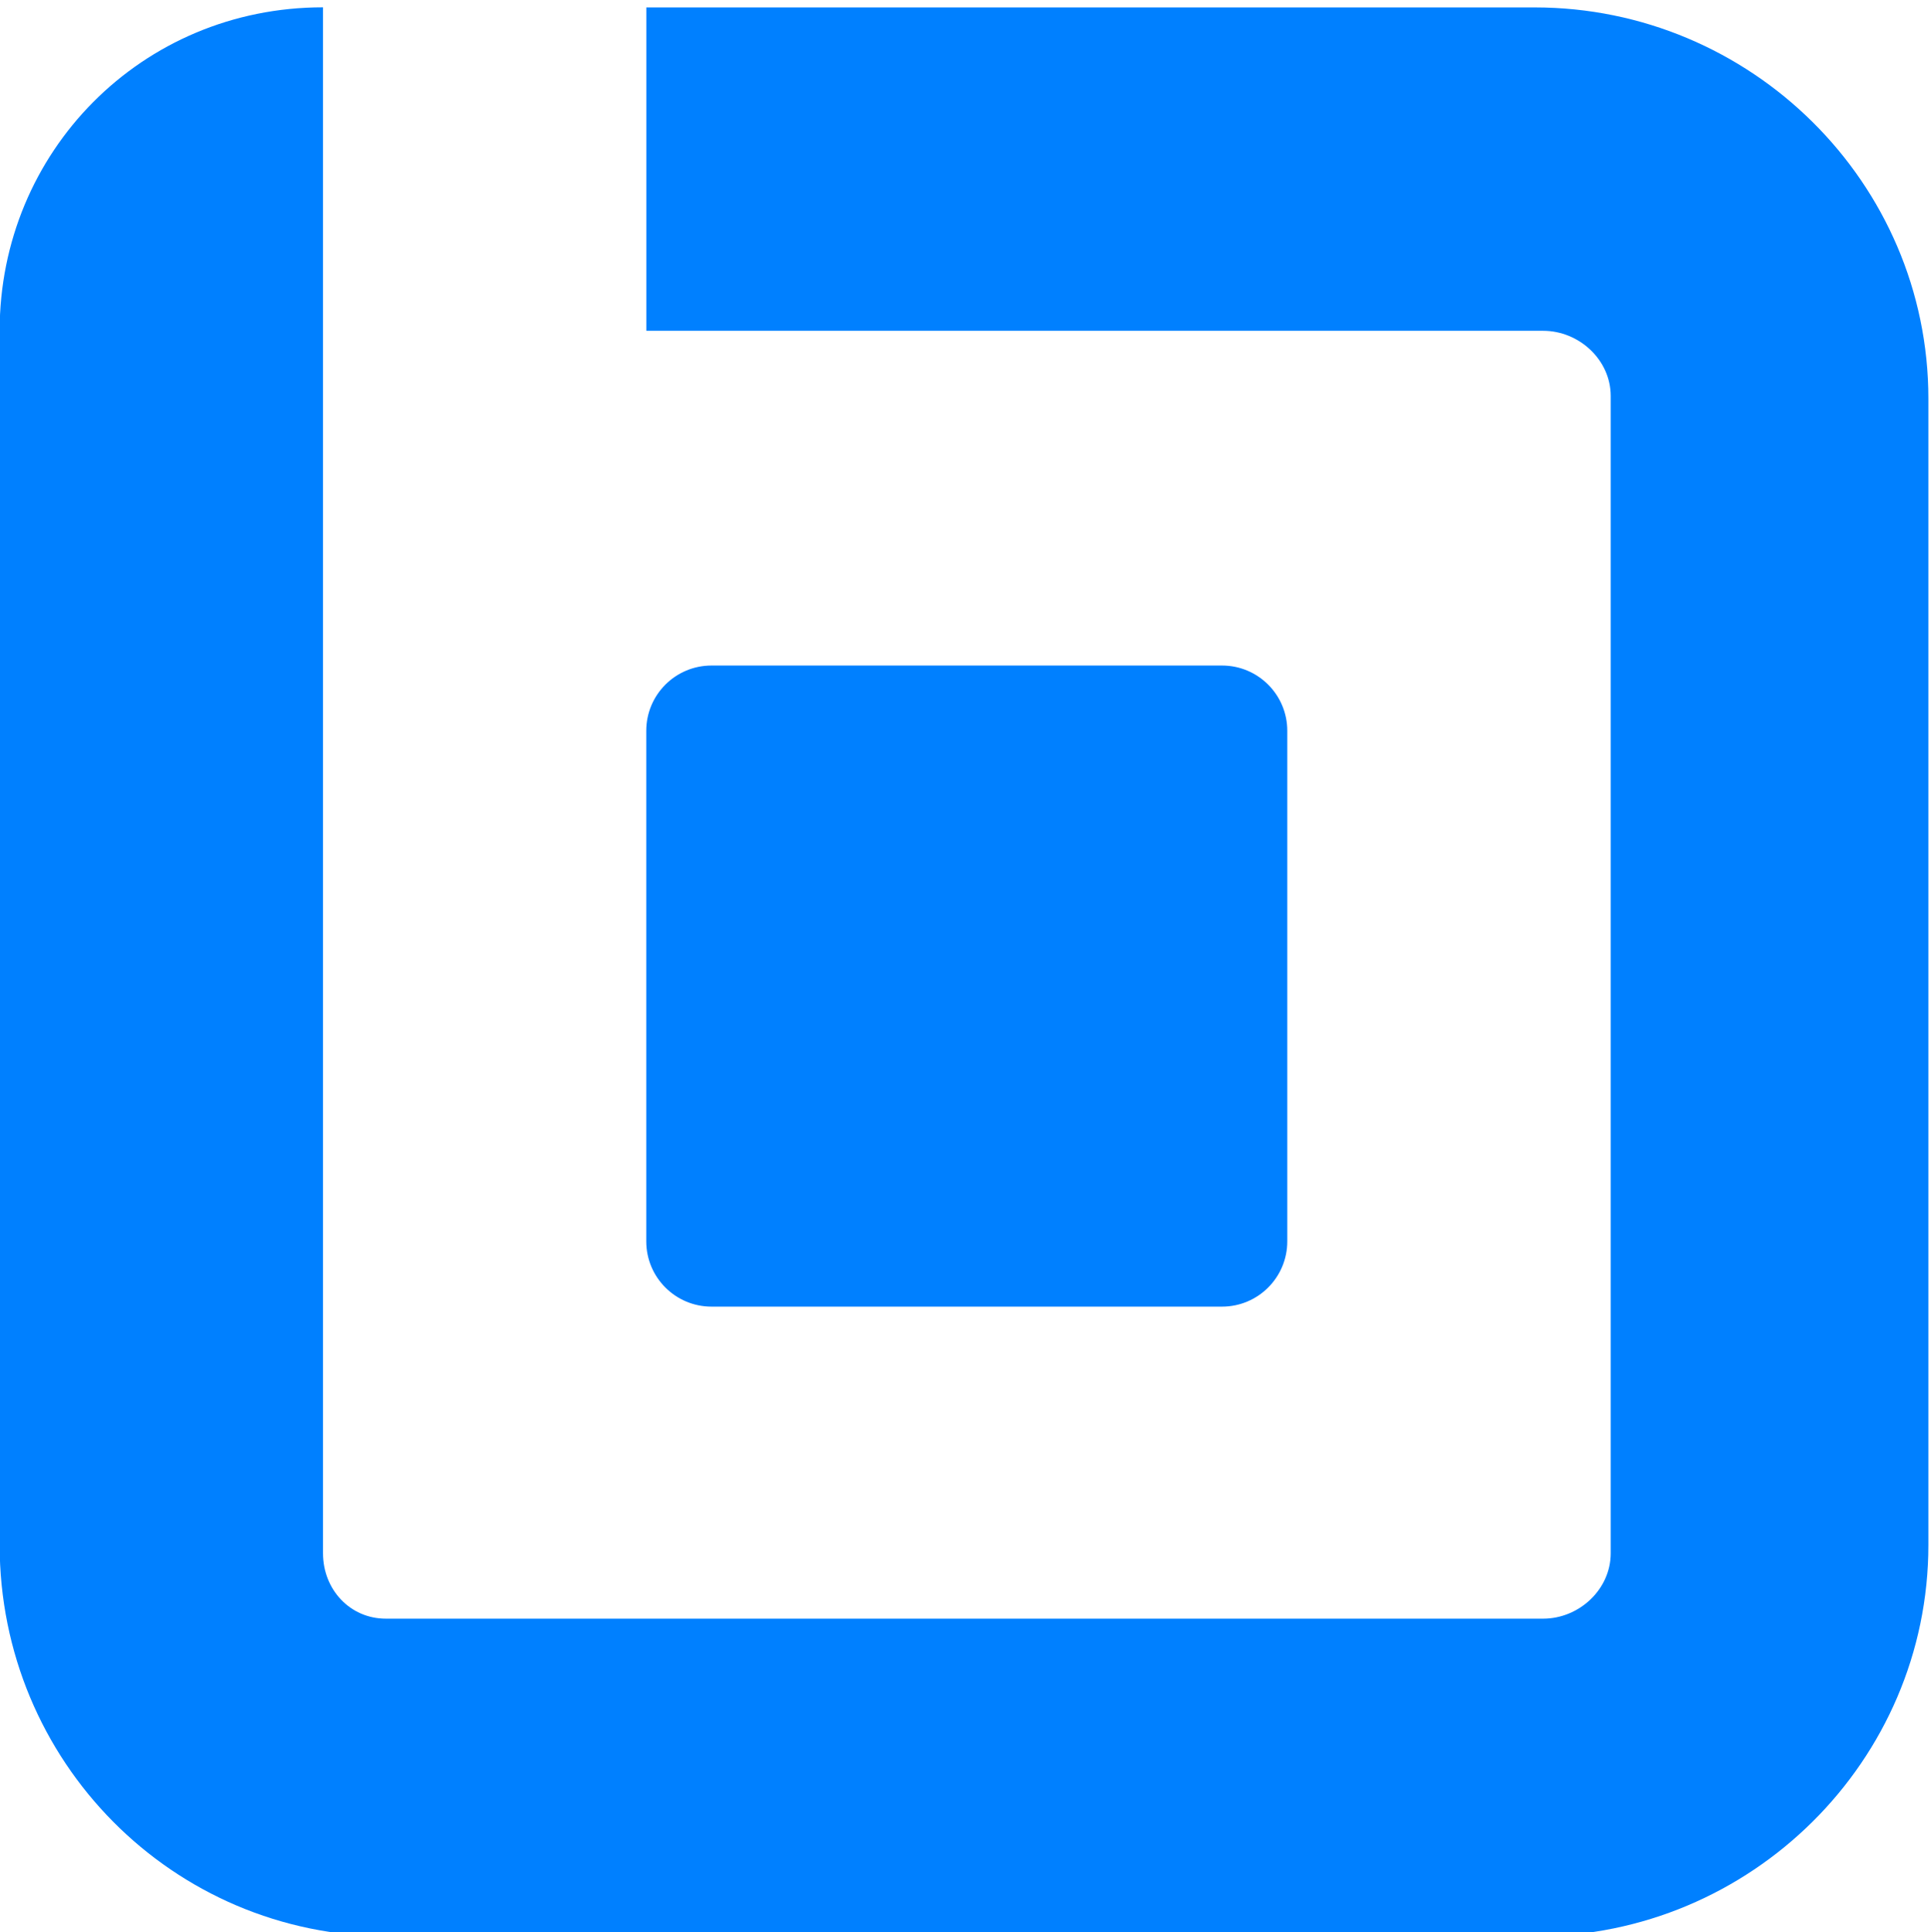 <svg version="1.1" viewBox="0 0 453.75 453.94" xmlns="http://www.w3.org/2000/svg">
 <defs>
  <clipPath id="clipPath20">
   <path d="m0 5298.5h5949.2v-5298.5h-5949.2z"/>
  </clipPath>
 </defs>
 <g transform="matrix(1.333 0 0 -1.333 -1337.9 4432.9)">
  <path d="m0 0h5949.2v2649.2h-5949.2z"/>
  <g clip-path="url(#clipPath20)">
   <g transform="translate(3451.8 4851.4)">
    <path d="m0 0c-0.957-1.914-2.067-3.263-3.328-4.046-1.262-0.783-2.763-1.175-4.503-1.175-1.741 0-3.699 0.675-5.874 2.023-2.175 1.349-4.742 2.85-7.701 4.503-2.958 1.653-6.417 3.154-10.376 4.504-3.959 1.348-8.636 2.023-14.031 2.023-4.873 0-9.115-0.588-12.726-1.763-3.611-1.174-6.657-2.806-9.137-4.894-2.479-2.089-4.328-4.59-5.547-7.505-1.218-2.915-1.827-6.113-1.827-9.593 0-4.438 1.24-8.136 3.72-11.095 2.48-2.958 5.765-5.482 9.854-7.57 4.09-2.088 8.745-3.959 13.966-5.613 5.221-1.653 10.551-3.415 15.989-5.286 5.438-1.87 10.768-4.046 15.989-6.526s9.876-5.612 13.966-9.397c4.089-3.785 7.374-8.419 9.854-13.901 2.48-5.481 3.72-12.138 3.72-19.97 0-8.527-1.457-16.511-4.373-23.95-2.915-7.44-7.178-13.922-12.791-19.448-5.612-5.526-12.464-9.876-20.557-13.052-8.092-3.176-17.359-4.764-27.801-4.764-6.004 0-11.921 0.587-17.751 1.762-5.83 1.174-11.421 2.85-16.772 5.025s-10.354 4.786-15.01 7.831c-4.655 3.046-8.81 6.44-12.465 10.181l10.181 16.837c0.957 1.218 2.11 2.241 3.459 3.067 1.349 0.827 2.85 1.24 4.503 1.24 2.175 0 4.525-0.891 7.048-2.675s5.504-3.764 8.941-5.939 7.483-4.155 12.138-5.938c4.656-1.785 10.246-2.676 16.772-2.676 10.007 0 17.751 2.371 23.233 7.113s8.223 11.551 8.223 20.427c0 4.959-1.24 9.006-3.72 12.138-2.48 3.133-5.765 5.765-9.854 7.897-4.09 2.132-8.745 3.937-13.966 5.416s-10.529 3.089-15.924 4.83c-5.395 1.74-10.702 3.828-15.923 6.265-5.221 2.436-9.876 5.612-13.966 9.528s-7.375 8.81-9.854 14.684c-2.48 5.873-3.72 13.117-3.72 21.731 0 6.875 1.37 13.574 4.111 20.101 2.741 6.525 6.744 12.312 12.008 17.359s11.725 9.093 19.383 12.139c7.657 3.045 16.402 4.568 26.234 4.568 11.138 0 21.406-1.741 30.803-5.221 9.398-3.481 17.403-8.354 24.016-14.618zm96.934-60.562h26.365c6.439 0 12.052 0.805 16.838 2.415 4.785 1.609 8.744 3.916 11.877 6.918 3.132 3.001 5.482 6.656 7.048 10.963 1.566 4.308 2.35 9.115 2.35 14.423 0 5.047-0.784 9.615-2.35 13.705-1.566 4.089-3.916 7.57-7.048 10.441-3.133 2.872-7.092 5.069-11.877 6.592-4.786 1.522-10.399 2.284-16.838 2.284h-26.365zm0-27.409v-66.436h-35.11v188.73h61.475c12.618 0 23.538-1.479 32.761-4.437 9.224-2.959 16.837-7.092 22.842-12.4 6.004-5.308 10.441-11.66 13.313-19.056 2.871-7.396 4.307-15.489 4.307-24.277 0-9.136-1.523-17.511-4.568-25.125-3.046-7.615-7.614-14.162-13.705-19.644s-13.705-9.745-22.841-12.791c-9.137-3.046-19.84-4.568-32.109-4.568zm267.66 122.3v-27.931h-83.664v-52.339h65.913v-27.018h-65.913v-53.384h83.664v-28.062h-119.04v188.73zm171.2 0v-27.931h-83.664v-52.339h65.913v-27.018h-65.913v-53.384h83.664v-28.062h-119.04v188.73zm183.86-94.367c0 10.355-1.392 19.644-4.176 27.867-2.785 8.222-6.744 15.184-11.878 20.883-5.134 5.7-11.377 10.072-18.73 13.118-7.352 3.045-15.64 4.568-24.864 4.568h-36.677v-132.87h36.677c9.224 0 17.512 1.522 24.864 4.568 7.353 3.046 13.596 7.418 18.73 13.117 5.134 5.7 9.093 12.661 11.878 20.884 2.784 8.223 4.176 17.511 4.176 27.866m28.976-38.112c-4.612-11.573-11.094-21.536-19.448-29.89-8.353-8.353-18.403-14.835-30.15-19.447s-24.756-6.918-39.026-6.918h-72.048v188.73h72.048c14.27 0 27.279-2.327 39.026-6.983 11.747-4.655 21.797-11.137 30.15-19.447 8.354-8.31 14.836-18.251 19.448-29.824s6.918-24.278 6.918-38.113-2.306-26.539-6.918-38.112" fill="#0080ff" class="icon-svg-fill-me"/>
   </g>
   <g transform="translate(3276 4793.2)">
    <path d="m0 0c0 12.906-1.788 24.416-5.363 34.531s-8.611 18.661-15.107 25.637c-6.497 6.976-14.323 12.295-23.479 15.957-9.156 3.663-19.314 5.494-30.476 5.494h-54.021v-163.37h54.021c11.162 0 21.32 1.831 30.476 5.494 9.156 3.662 16.982 8.981 23.479 15.957 6.496 6.976 11.532 15.522 15.107 25.637s5.363 21.669 5.363 34.662m13.865 0c0-14.301-2.136-27.163-6.409-38.586s-10.29-21.146-18.051-29.168c-7.761-8.023-17.047-14.17-27.86-18.443s-22.803-6.409-35.97-6.409h-67.493v185.08h67.493c13.167 0 25.157-2.137 35.97-6.41s20.099-10.42 27.86-18.442c7.761-8.023 13.778-17.746 18.051-29.169s6.409-24.241 6.409-38.455m-368.81 92.476c1.221 0 2.18-0.153 2.878-0.458 0.697-0.305 1.438-0.981 2.223-2.027l119.81-160.36c-0.261 2.617-0.392 5.145-0.392 7.587v155.26h11.772v-185.08h-6.409c-2.006 0-3.619 0.872-4.84 2.616l-120.34 160.62c0.261-2.616 0.392-5.101 0.392-7.456v-155.78h-11.641v185.08zm-373.08-86.59h40.155c8.546 0 15.849 1.09 21.909 3.27 6.061 2.18 11.031 5.057 14.911 8.633 3.881 3.575 6.736 7.63 8.568 12.164 1.831 4.535 2.747 9.2 2.747 13.996 0 12.469-3.946 21.909-11.838 28.318-7.891 6.409-20.078 9.614-36.558 9.614h-39.894zm0-9.81v-77.957h46.434c16.306 0 28.601 3.51 36.885 10.529 8.284 7.02 12.426 16.895 12.426 29.627 0 5.842-1.112 11.096-3.335 15.761-2.224 4.666-5.429 8.633-9.614 11.903-4.186 3.27-9.33 5.777-15.434 7.521s-13.037 2.616-20.798 2.616zm-13.342-88.682v185.08h53.236c10.551 0 19.685-1.047 27.402-3.14 7.717-2.092 14.105-5.166 19.162-9.221 5.058-4.055 8.829-9.003 11.315-14.845 2.485-5.843 3.727-12.47 3.727-19.882 0-4.884-0.85-9.592-2.55-14.127-1.701-4.534-4.164-8.719-7.39-12.556-3.227-3.837-7.173-7.173-11.838-10.007s-10.006-4.992-16.023-6.474c14.563-2.181 25.768-7.02 33.616-14.519s11.772-17.396 11.772-29.692c0-7.848-1.395-14.911-4.186-21.189-2.79-6.279-6.845-11.598-12.164-15.958s-11.859-7.696-19.62-10.006c-7.761-2.311-16.568-3.466-26.422-3.466zm-78.698 92.606c0 12.906-1.788 24.416-5.363 34.531s-8.611 18.661-15.107 25.637c-6.497 6.976-14.323 12.295-23.479 15.957-9.156 3.663-19.315 5.494-30.477 5.494h-54.02v-163.37h54.02c11.162 0 21.321 1.831 30.477 5.494 9.156 3.662 16.982 8.981 23.479 15.957 6.496 6.976 11.532 15.522 15.107 25.637s5.363 21.669 5.363 34.662m13.865 0c0-14.301-2.137-27.163-6.41-38.586-4.272-11.423-10.289-21.146-18.05-29.168-7.761-8.023-17.048-14.17-27.861-18.443-10.812-4.273-22.802-6.409-35.97-6.409h-67.492v185.08h67.492c13.168 0 25.158-2.137 35.97-6.41 10.813-4.273 20.1-10.42 27.861-18.442 7.761-8.023 13.778-17.746 18.05-29.169 4.273-11.423 6.41-24.241 6.41-38.455m-421.48 0c0 12.906-1.788 24.503-5.363 34.793s-8.611 19.009-15.107 26.16c-6.497 7.151-14.323 12.622-23.479 16.415-9.156 3.794-19.315 5.69-30.476 5.69-10.988 0-21.037-1.896-30.15-5.69-9.112-3.793-16.96-9.264-23.544-16.415-6.583-7.151-11.685-15.87-15.303-26.16-3.619-10.29-5.429-21.887-5.429-34.793 0-12.993 1.81-24.612 5.429-34.858 3.618-10.246 8.72-18.944 15.303-26.095 6.584-7.151 14.432-12.6 23.544-16.35 9.113-3.749 19.162-5.624 30.15-5.624 11.161 0 21.32 1.875 30.476 5.624 9.156 3.75 16.982 9.199 23.479 16.35 6.496 7.151 11.532 15.849 15.107 26.095s5.363 21.865 5.363 34.858m13.865 0c0-14.301-2.137-27.272-6.409-38.913-4.273-11.641-10.29-21.582-18.051-29.822-7.761-8.241-17.047-14.606-27.86-19.097s-22.803-6.736-35.97-6.736c-12.993 0-24.896 2.245-35.709 6.736s-20.099 10.856-27.86 19.097c-7.761 8.24-13.8 18.181-18.116 29.822s-6.475 24.612-6.475 38.913c0 14.214 2.159 27.141 6.475 38.782s10.355 21.582 18.116 29.822c7.761 8.241 17.047 14.628 27.86 19.163 10.813 4.534 22.716 6.801 35.709 6.801 13.167 0 25.157-2.245 35.97-6.735 10.813-4.492 20.099-10.879 27.86-19.163s13.778-18.247 18.051-29.888c4.272-11.641 6.409-24.568 6.409-38.782m-329.05 1.046h32.177c8.197 0 15.543 0.981 22.04 2.943 6.496 1.963 11.99 4.775 16.481 8.437 4.49 3.662 7.913 8.066 10.267 13.211 2.355 5.145 3.532 10.944 3.532 17.396 0 13.168-4.316 22.934-12.949 29.3-8.633 6.365-21.19 9.548-37.671 9.548h-33.877zm0-9.941v-83.711h-13.341v185.08h47.218c21.365 0 37.322-4.121 47.873-12.361 10.552-8.24 15.827-20.339 15.827-36.297 0-7.063-1.221-13.516-3.662-19.359-2.442-5.842-5.952-10.965-10.53-15.368-4.578-4.404-10.093-8.023-16.546-10.857s-13.734-4.687-21.844-5.559c2.093-1.308 3.968-3.052 5.625-5.232l63.699-80.049h-11.641c-1.395 0-2.594 0.261-3.597 0.784-1.003 0.524-1.983 1.396-2.943 2.616l-59.252 75.08c-1.483 1.918-3.074 3.27-4.774 4.054-1.701 0.785-4.339 1.177-7.914 1.177zm-193.41 14.781h40.156c8.546 0 15.849 1.09 21.909 3.27s11.031 5.057 14.911 8.633c3.881 3.575 6.736 7.63 8.568 12.164 1.831 4.535 2.746 9.2 2.746 13.996 0 12.469-3.945 21.909-11.837 28.318s-20.078 9.614-36.559 9.614h-39.894zm0-9.81v-77.957h46.434c16.307 0 28.602 3.51 36.886 10.529 8.284 7.02 12.426 16.895 12.426 29.627 0 5.842-1.112 11.096-3.335 15.761-2.224 4.666-5.428 8.633-9.614 11.903s-9.33 5.777-15.435 7.521c-6.104 1.744-13.036 2.616-20.797 2.616zm-13.341-88.682v185.08h53.235c10.552 0 19.686-1.047 27.403-3.14 7.717-2.092 14.105-5.166 19.162-9.221 5.058-4.055 8.829-9.003 11.315-14.845 2.485-5.843 3.727-12.47 3.727-19.882 0-4.884-0.85-9.592-2.55-14.127-1.701-4.534-4.164-8.719-7.39-12.556-3.227-3.837-7.173-7.173-11.838-10.007s-10.006-4.992-16.023-6.474c14.563-2.181 25.768-7.02 33.616-14.519s11.772-17.396 11.772-29.692c0-7.848-1.396-14.911-4.186-21.189-2.79-6.279-6.845-11.598-12.164-15.958-5.32-4.36-11.859-7.696-19.62-10.006-7.761-2.311-16.568-3.466-26.422-3.466zm1323.6 1.058c0.029-0.026 0.06-0.052 0.09-0.077 0.785-0.654 1.788-0.981 3.009-0.981h10.333l-75.733 185.08h-13.342l-75.733-185.08h10.202c0.946 0 1.787 0.209 2.524 0.628l69.414 167.58zm-601.58 1.219c0.332-0.495 0.72-0.927 1.164-1.296 0.785-0.654 1.787-0.981 3.008-0.981h10.333l-75.733 185.08h-13.342l-75.733-185.08h10.203c0.658 0 1.265 0.101 1.821 0.303l69.549 167.9 45.943-110.92h0.276l14.199-34.944z" fill="#00233b"/>
   </g>
   <g transform="translate(1274.2 4963.2)">
    <path d="m0 0h-156.59v-57h158.09c6.351 0 11.914-5.143 11.914-11.494v-204c0-6.351-5.563-11.506-11.914-11.506h-204c-6.351 0-11.086 5.155-11.086 11.506v272.5c-32 0-57-25.52-57-57v-214c0-38.108 30.478-69.006 68.586-69.006h202c38.108 0 69.414 30.898 69.414 69.006v202c0 38.108-31.306 68.994-69.414 68.994" fill="#0080ff" class="icon-svg-fill-me"/>
   </g>
   <g transform="translate(1230.6 4837.7)">
    <path d="m0 0c0 6.351-5.149 11.5-11.5 11.5h-90c-6.351 0-11.5-5.149-11.5-11.5v-90c0-6.352 5.149-11.5 11.5-11.5h90c6.351 0 11.5 5.148 11.5 11.5z" fill="#0080ff" class="icon-svg-fill-me"/>
   </g>
   <g transform="translate(3426 3906.8)">
    <path d="m0 0c6.787 0 12.856 1.131 18.208 3.394 5.351 2.262 9.876 5.438 13.574 9.528 3.698 4.089 6.526 9.049 8.484 14.879s2.937 12.356 2.937 19.578v113.03h35.11v-113.03c0-11.224-1.806-21.601-5.417-31.129s-8.81-17.751-15.597-24.668c-6.787-6.918-15.01-12.313-24.669-16.185-9.658-3.872-20.535-5.808-32.63-5.808s-22.972 1.936-32.63 5.808c-9.659 3.872-17.86 9.267-24.604 16.185-6.744 6.917-11.921 15.14-15.532 24.668s-5.416 19.905-5.416 31.129v113.03h35.11v-112.9c0-7.222 0.979-13.748 2.937-19.578s4.764-10.812 8.418-14.945c3.655-4.133 8.158-7.331 13.509-9.593 5.352-2.263 11.421-3.394 18.208-3.394m172.11 81.315h8.223c3.307 0 6.048 0.457 8.223 1.371 2.176 0.913 4.046 2.371 5.613 4.372l52.077 65.913c2.176 2.785 4.46 4.721 6.853 5.809 2.393 1.087 5.417 1.631 9.071 1.631h30.281l-63.564-78.443c-2.001-2.437-3.915-4.482-5.743-6.135-1.827-1.653-3.785-3.002-5.873-4.046 2.871-1.044 5.46-2.524 7.766-4.438s4.546-4.35 6.722-7.309l65.522-88.363h-31.065c-4.176 0-7.287 0.587-9.332 1.762s-3.763 2.893-5.155 5.155l-53.384 69.699c-1.74 2.262-3.698 3.894-5.873 4.895-2.175 1-5.265 1.501-9.267 1.501h-11.095v-83.012h-35.11v188.86h35.11z" fill="#0080ff" class="icon-svg-fill-me"/>
   </g>
   <g transform="translate(3276 3972.8)">
    <path d="m0 0c0 12.906-1.788 24.416-5.363 34.531s-8.611 18.661-15.107 25.637c-6.497 6.976-14.323 12.295-23.479 15.958-9.156 3.662-19.314 5.493-30.476 5.493h-54.021v-163.37h54.021c11.162 0 21.32 1.831 30.476 5.493 9.156 3.663 16.982 8.982 23.479 15.958 6.496 6.976 11.532 15.522 15.107 25.637s5.363 21.669 5.363 34.662m13.865 0c0-14.301-2.136-27.163-6.409-38.586s-10.29-21.146-18.051-29.169c-7.761-8.022-17.047-14.17-27.86-18.442-10.813-4.273-22.803-6.409-35.97-6.409h-67.493v185.08h67.493c13.167 0 25.157-2.137 35.97-6.41 10.813-4.272 20.099-10.42 27.86-18.442 7.761-8.023 13.778-17.746 18.051-29.169s6.409-24.241 6.409-38.455m-368.81 92.476c1.221 0 2.18-0.153 2.878-0.458 0.697-0.305 1.438-0.981 2.223-2.028l119.81-160.36c-0.261 2.617-0.392 5.145-0.392 7.587v155.26h11.772v-185.08h-6.409c-2.006 0-3.619 0.871-4.84 2.616l-120.34 160.62c0.261-2.616 0.392-5.101 0.392-7.455v-155.78h-11.641v185.08zm-373.08-86.59h40.155c8.546 0 15.849 1.09 21.909 3.27 6.061 2.18 11.031 5.058 14.911 8.633 3.881 3.575 6.736 7.63 8.568 12.164 1.831 4.535 2.747 9.2 2.747 13.996 0 12.469-3.946 21.909-11.838 28.318-7.891 6.409-20.078 9.614-36.558 9.614h-39.894zm0-9.81v-77.957h46.434c16.306 0 28.601 3.51 36.885 10.529 8.284 7.02 12.426 16.895 12.426 29.627 0 5.842-1.112 11.096-3.335 15.761-2.224 4.665-5.429 8.633-9.614 11.903-4.186 3.27-9.33 5.777-15.434 7.521s-13.037 2.616-20.798 2.616zm-13.342-88.682v185.08h53.236c10.551 0 19.685-1.047 27.402-3.14 7.717-2.092 14.105-5.166 19.162-9.221 5.058-4.055 8.829-9.003 11.315-14.846 2.485-5.842 3.727-12.469 3.727-19.881 0-4.884-0.85-9.592-2.55-14.127-1.701-4.534-4.164-8.72-7.39-12.557-3.227-3.837-7.173-7.172-11.838-10.006s-10.006-4.992-16.023-6.474c14.563-2.181 25.768-7.02 33.616-14.519s11.772-17.397 11.772-29.692c0-7.848-1.395-14.911-4.186-21.19-2.79-6.278-6.845-11.597-12.164-15.957s-11.859-7.696-19.62-10.006c-7.761-2.311-16.568-3.466-26.422-3.466zm-78.698 92.606c0 12.906-1.788 24.416-5.363 34.531s-8.611 18.661-15.107 25.637c-6.497 6.976-14.323 12.295-23.479 15.958-9.156 3.662-19.315 5.493-30.477 5.493h-54.02v-163.37h54.02c11.162 0 21.321 1.831 30.477 5.493 9.156 3.663 16.982 8.982 23.479 15.958 6.496 6.976 11.532 15.522 15.107 25.637s5.363 21.669 5.363 34.662m13.865 0c0-14.301-2.137-27.163-6.41-38.586-4.272-11.423-10.289-21.146-18.05-29.169-7.761-8.022-17.048-14.17-27.861-18.442-10.812-4.273-22.802-6.409-35.97-6.409h-67.492v185.08h67.492c13.168 0 25.158-2.137 35.97-6.41 10.813-4.272 20.1-10.42 27.861-18.442 7.761-8.023 13.778-17.746 18.05-29.169 4.273-11.423 6.41-24.241 6.41-38.455m-421.48 0c0 12.906-1.788 24.503-5.363 34.793s-8.611 19.009-15.107 26.16c-6.497 7.15-14.323 12.622-23.479 16.415s-19.315 5.69-30.476 5.69c-10.988 0-21.037-1.897-30.15-5.69-9.112-3.793-16.96-9.265-23.544-16.415-6.583-7.151-11.685-15.87-15.303-26.16-3.619-10.29-5.429-21.887-5.429-34.793 0-12.993 1.81-24.612 5.429-34.858 3.618-10.246 8.72-18.944 15.303-26.095 6.584-7.15 14.432-12.6 23.544-16.35 9.113-3.749 19.162-5.624 30.15-5.624 11.161 0 21.32 1.875 30.476 5.624 9.156 3.75 16.982 9.2 23.479 16.35 6.496 7.151 11.532 15.849 15.107 26.095s5.363 21.865 5.363 34.858m13.865 0c0-14.301-2.137-27.272-6.409-38.913-4.273-11.641-10.29-21.582-18.051-29.823-7.761-8.24-17.047-14.606-27.86-19.096-10.813-4.491-22.803-6.737-35.97-6.737-12.993 0-24.896 2.246-35.709 6.737-10.813 4.49-20.099 10.856-27.86 19.096-7.761 8.241-13.8 18.182-18.116 29.823s-6.475 24.612-6.475 38.913c0 14.214 2.159 27.141 6.475 38.782 4.316 11.642 10.355 21.582 18.116 29.823 7.761 8.24 17.047 14.627 27.86 19.162 10.813 4.534 22.716 6.801 35.709 6.801 13.167 0 25.157-2.245 35.97-6.736s20.099-10.878 27.86-19.162 13.778-18.246 18.051-29.888c4.272-11.641 6.409-24.568 6.409-38.782m-329.05 1.046h32.177c8.197 0 15.543 0.981 22.04 2.943 6.496 1.962 11.99 4.774 16.481 8.437 4.49 3.662 7.913 8.066 10.267 13.211 2.355 5.144 3.532 10.943 3.532 17.396 0 13.167-4.316 22.934-12.949 29.3-8.633 6.365-21.19 9.548-37.671 9.548h-33.877zm0-9.941v-83.711h-13.341v185.08h47.218c21.365 0 37.322-4.121 47.873-12.361 10.552-8.24 15.827-20.339 15.827-36.297 0-7.063-1.221-13.516-3.662-19.359-2.442-5.842-5.952-10.965-10.53-15.368-4.578-4.404-10.093-8.023-16.546-10.857s-13.734-4.687-21.844-5.559c2.093-1.308 3.968-3.052 5.625-5.232l63.699-80.049h-11.641c-1.395 0-2.594 0.261-3.597 0.784s-1.983 1.395-2.943 2.616l-59.252 75.08c-1.483 1.918-3.074 3.27-4.774 4.054-1.701 0.785-4.339 1.177-7.914 1.177zm-193.41 14.781h40.156c8.546 0 15.849 1.09 21.909 3.27s11.031 5.058 14.911 8.633c3.881 3.575 6.736 7.63 8.568 12.164 1.831 4.535 2.746 9.2 2.746 13.996 0 12.469-3.945 21.909-11.837 28.318s-20.078 9.614-36.559 9.614h-39.894zm0-9.81v-77.957h46.434c16.307 0 28.602 3.51 36.886 10.529 8.284 7.02 12.426 16.895 12.426 29.627 0 5.842-1.112 11.096-3.335 15.761-2.224 4.665-5.428 8.633-9.614 11.903s-9.33 5.777-15.435 7.521c-6.104 1.744-13.036 2.616-20.797 2.616zm-13.341-88.682v185.08h53.235c10.552 0 19.686-1.047 27.403-3.14 7.717-2.092 14.105-5.166 19.162-9.221 5.058-4.055 8.829-9.003 11.315-14.846 2.485-5.842 3.727-12.469 3.727-19.881 0-4.884-0.85-9.592-2.55-14.127-1.701-4.534-4.164-8.72-7.39-12.557-3.227-3.837-7.173-7.172-11.838-10.006s-10.006-4.992-16.023-6.474c14.563-2.181 25.768-7.02 33.616-14.519s11.772-17.397 11.772-29.692c0-7.848-1.396-14.911-4.186-21.19-2.79-6.278-6.845-11.597-12.164-15.957-5.32-4.36-11.859-7.696-19.62-10.006-7.761-2.311-16.568-3.466-26.422-3.466zm1323.6 1.057c0.029-0.025 0.06-0.051 0.09-0.076 0.785-0.655 1.788-0.981 3.009-0.981h10.333l-75.733 185.08h-13.342l-75.733-185.08h10.202c0.946 0 1.787 0.209 2.524 0.628l69.414 167.58zm-601.58 1.22c0.332-0.495 0.72-0.927 1.164-1.296 0.785-0.655 1.787-0.981 3.008-0.981h10.333l-75.733 185.08h-13.342l-75.733-185.08h10.203c0.658 0 1.265 0.101 1.821 0.304l69.549 167.9 45.943-110.92h0.276l14.199-34.944z"/>
   </g>
   <g transform="translate(1274.2 4142.2)">
    <path d="m0 0h-156.59v-57h158.09c6.351 0 11.914-5.526 11.914-11.877v-204c0-6.352-5.563-11.123-11.914-11.123h-204c-6.351 0-11.086 4.771-11.086 11.123v272.5c-32 0-57-25.52-57-57v-214c0-38.108 30.478-68.623 68.586-68.623h202c38.108 0 69.414 30.515 69.414 68.623v202c0 38.107-31.306 69.377-69.414 69.377" fill="#0080ff" class="icon-svg-fill-me"/>
   </g>
   <g transform="translate(1230.6 4016.7)">
    <path d="m0 0c0 6.351-5.149 11.5-11.5 11.5h-90c-6.351 0-11.5-5.149-11.5-11.5v-90c0-6.351 5.149-11.5 11.5-11.5h90c6.351 0 11.5 5.149 11.5 11.5z" fill="#0080ff" class="icon-svg-fill-me"/>
   </g>
   <g transform="translate(3383 3151.8)">
    <path d="m0 0h26.365c6.44 0 12.052 0.805 16.838 2.415 4.786 1.609 8.745 3.915 11.877 6.917 3.133 3.002 5.482 6.657 7.048 10.964 1.567 4.307 2.35 9.115 2.35 14.423 0 5.046-0.783 9.615-2.35 13.704-1.566 4.09-3.915 7.571-7.048 10.442-3.132 2.872-7.091 5.069-11.877 6.592-4.786 1.522-10.398 2.283-16.838 2.283h-26.365zm0-27.41v-66.435h-35.11v188.73h61.475c12.618 0 23.538-1.479 32.761-4.438 9.224-2.958 16.838-7.091 22.842-12.399s10.441-11.66 13.313-19.056c2.871-7.397 4.307-15.489 4.307-24.277 0-9.137-1.523-17.512-4.568-25.126-3.046-7.614-7.614-14.161-13.705-19.643s-13.705-9.746-22.841-12.791c-9.137-3.046-19.839-4.569-32.109-4.569zm184.91 32.5h21.927c6.614 0 12.378 0.827 17.294 2.48 4.917 1.653 8.963 3.938 12.139 6.853 3.176 2.914 5.547 6.373 7.113 10.376 1.567 4.003 2.35 8.397 2.35 13.183 0 9.571-3.155 16.924-9.463 22.058s-15.945 7.7-28.911 7.7h-22.449zm295.2-4.568c0 10.355-1.371 19.644-4.112 27.866-2.74 8.223-6.678 15.206-11.812 20.949s-11.377 10.137-18.73 13.183c-7.352 3.045-15.64 4.568-24.864 4.568-9.223 0-17.533-1.523-24.929-4.568-7.397-3.046-13.684-7.44-18.861-13.183s-9.158-12.726-11.942-20.949c-2.785-8.222-4.177-17.511-4.177-27.866s1.392-19.644 4.177-27.866c2.784-8.223 6.765-15.184 11.942-20.884 5.177-5.699 11.464-10.072 18.861-13.117 7.396-3.046 15.706-4.569 24.929-4.569 9.224 0 17.512 1.523 24.864 4.569 7.353 3.045 13.596 7.418 18.73 13.117 5.134 5.7 9.072 12.661 11.812 20.884 2.741 8.222 4.112 17.511 4.112 27.866m36.024 0c0-13.835-2.306-26.648-6.918-38.439-4.612-11.79-11.094-21.992-19.448-30.607-8.353-8.614-18.403-15.336-30.15-20.165-11.747-4.83-24.756-7.244-39.026-7.244s-27.301 2.414-39.091 7.244c-11.791 4.829-21.884 11.551-30.281 20.165-8.397 8.615-14.901 18.817-19.513 30.607-4.612 11.791-6.918 24.604-6.918 38.439s2.306 26.648 6.918 38.438c4.612 11.791 11.116 21.993 19.513 30.608 8.397 8.614 18.49 15.336 30.281 20.165 11.79 4.83 24.821 7.244 39.091 7.244s27.279-2.436 39.026-7.309 21.797-11.595 30.15-20.165c8.354-8.571 14.836-18.752 19.448-30.543 4.612-11.79 6.918-24.603 6.918-38.438m-331.22-20.622v-73.745h-35.111v188.73h57.56c12.879 0 23.907-1.327 33.088-3.981 9.18-2.654 16.706-6.374 22.58-11.159 5.873-4.786 10.18-10.507 12.921-17.164s4.112-13.988 4.112-21.993c0-6.352-0.935-12.356-2.806-18.012s-4.569-10.79-8.093-15.402c-3.524-4.611-7.875-8.657-13.052-12.138-5.177-3.48-11.072-6.265-17.686-8.353 4.438-2.524 8.267-6.135 11.487-10.833l47.248-69.699h-31.586c-3.046 0-5.634 0.609-7.766 1.827s-3.937 2.959-5.417 5.221l-39.678 60.432c-1.479 2.262-3.111 3.872-4.895 4.829-1.783 0.957-4.416 1.436-7.896 1.436zm354.8 114.99h28.323c3.045 0 5.525-0.74 7.44-2.219 1.914-1.479 3.35-3.393 4.307-5.743l44.377-115.12c1.48-3.741 2.893-7.853 4.242-12.334s2.632-9.202 3.851-14.162c2.001 10.007 4.481 18.839 7.439 26.496l44.247 115.12c0.783 2.001 2.175 3.829 4.177 5.482 2.001 1.654 4.481 2.48 7.439 2.48h28.324l-76.225-188.73h-31.717zm265.18-188.73h-35.241v188.73h35.241zm195.87 94.367c0 10.355-1.392 19.644-4.176 27.866-2.785 8.223-6.744 15.184-11.878 20.884-5.134 5.699-11.377 10.072-18.729 13.117-7.354 3.046-15.642 4.569-24.865 4.569h-36.677v-132.87h36.677c9.223 0 17.511 1.523 24.865 4.569 7.352 3.045 13.595 7.418 18.729 13.117 5.134 5.7 9.093 12.661 11.878 20.884 2.784 8.222 4.176 17.511 4.176 27.866m35.894 0c0-13.835-2.306-26.539-6.918-38.112s-11.094-21.536-19.447-29.89c-8.354-8.353-18.404-14.836-30.151-19.447-11.747-4.612-24.755-6.918-39.026-6.918h-72.048v188.73h72.048c14.271 0 27.279-2.327 39.026-6.983 11.747-4.655 21.797-11.138 30.151-19.448 8.353-8.31 14.835-18.251 19.447-29.824s6.918-24.277 6.918-38.112m168.33 94.367v-27.931h-83.664v-52.34h65.913v-27.018h-65.913v-53.383h83.664v-28.062h-119.04v188.73zm346.06-34.327c-0.957-1.915-2.066-3.263-3.328-4.046s-2.763-1.175-4.503-1.175-3.698 0.674-5.874 2.023c-2.175 1.349-4.742 2.85-7.7 4.503-2.959 1.653-6.418 3.154-10.377 4.503s-8.636 2.023-14.03 2.023c-4.874 0-9.116-0.587-12.727-1.762-3.611-1.174-6.656-2.806-9.136-4.894-2.48-2.089-4.329-4.591-5.547-7.505-1.219-2.915-1.828-6.113-1.828-9.594 0-4.438 1.24-8.136 3.72-11.094 2.48-2.959 5.765-5.482 9.855-7.57 4.089-2.089 8.745-3.96 13.965-5.613 5.221-1.653 10.551-3.415 15.989-5.286 5.439-1.871 10.768-4.046 15.989-6.526s9.876-5.612 13.966-9.398c4.089-3.785 7.375-8.418 9.855-13.9 2.479-5.482 3.719-12.138 3.719-19.97 0-8.527-1.457-16.511-4.372-23.95-2.915-7.44-7.179-13.923-12.791-19.448-5.613-5.526-12.465-9.876-20.557-13.052-8.093-3.176-17.36-4.764-27.802-4.764-6.004 0-11.921 0.587-17.751 1.762-5.829 1.174-11.42 2.849-16.772 5.025-5.351 2.175-10.354 4.785-15.009 7.831-4.656 3.045-8.81 6.439-12.465 10.181l10.18 16.837c0.957 1.218 2.11 2.241 3.459 3.067 1.349 0.827 2.85 1.24 4.503 1.24 2.176 0 4.525-0.892 7.048-2.676 2.524-1.783 5.504-3.763 8.941-5.938 3.437-2.176 7.483-4.155 12.139-5.939 4.655-1.784 10.245-2.676 16.772-2.676 10.006 0 17.751 2.371 23.233 7.114 5.482 4.742 8.222 11.551 8.222 20.426 0 4.96-1.24 9.006-3.719 12.139-2.48 3.132-5.766 5.765-9.855 7.896-4.09 2.132-8.745 3.938-13.966 5.417s-10.529 3.089-15.924 4.829c-5.394 1.741-10.702 3.829-15.923 6.265-5.221 2.437-9.876 5.613-13.966 9.529-4.09 3.915-7.374 8.81-9.854 14.683-2.48 5.874-3.72 13.118-3.72 21.732 0 6.874 1.371 13.574 4.111 20.1 2.742 6.527 6.744 12.313 12.008 17.36 5.264 5.046 11.725 9.093 19.383 12.138 7.657 3.046 16.402 4.568 26.235 4.568 11.138 0 21.405-1.74 30.803-5.22 9.398-3.481 17.402-8.354 24.016-14.619zm-257.6-55.472h21.927c6.613 0 12.377 0.827 17.294 2.48 4.916 1.653 8.962 3.938 12.138 6.853 3.177 2.914 5.548 6.373 7.114 10.376s2.349 8.397 2.349 13.183c0 9.571-3.154 16.924-9.463 22.058-6.308 5.134-15.945 7.7-28.91 7.7h-22.449zm0-25.19v-73.745h-35.111v188.73h57.56c12.878 0 23.907-1.327 33.087-3.981s16.707-6.374 22.58-11.159c5.874-4.786 10.181-10.507 12.922-17.164s4.111-13.988 4.111-21.993c0-6.352-0.935-12.356-2.806-18.012-1.87-5.656-4.568-10.79-8.092-15.402-3.524-4.611-7.875-8.657-13.052-12.138-5.177-3.48-11.073-6.265-17.686-8.353 4.438-2.524 8.266-6.135 11.486-10.833l47.249-69.699h-31.586c-3.046 0-5.635 0.609-7.766 1.827-2.132 1.218-3.938 2.959-5.417 5.221l-39.679 60.432c-1.479 2.262-3.111 3.872-4.894 4.829-1.784 0.957-4.416 1.436-7.897 1.436z" fill="#0080ff" class="icon-svg-fill-me"/>
   </g>
   <g transform="translate(3276 3154.3)">
    <path d="m0 0c0 12.906-1.788 24.416-5.363 34.531s-8.611 18.661-15.107 25.637c-6.497 6.976-14.323 12.295-23.479 15.958-9.156 3.662-19.314 5.493-30.476 5.493h-54.021v-163.37h54.021c11.162 0 21.32 1.831 30.476 5.493 9.156 3.663 16.982 8.982 23.479 15.958 6.496 6.976 11.532 15.522 15.107 25.637s5.363 21.669 5.363 34.662m13.865 0c0-14.301-2.136-27.163-6.409-38.586s-10.29-21.146-18.051-29.169c-7.761-8.022-17.047-14.17-27.86-18.442-10.813-4.273-22.803-6.409-35.97-6.409h-67.493v185.08h67.493c13.167 0 25.157-2.137 35.97-6.41 10.813-4.272 20.099-10.42 27.86-18.442 7.761-8.023 13.778-17.746 18.051-29.169s6.409-24.241 6.409-38.455m-368.81 92.476c1.221 0 2.18-0.153 2.878-0.458 0.697-0.305 1.438-0.981 2.223-2.028l119.81-160.36c-0.261 2.617-0.392 5.145-0.392 7.587v155.26h11.772v-185.08h-6.409c-2.006 0-3.619 0.871-4.84 2.616l-120.34 160.62c0.261-2.616 0.392-5.101 0.392-7.455v-155.78h-11.641v185.08zm-373.08-86.59h40.155c8.546 0 15.849 1.09 21.909 3.27 6.061 2.18 11.031 5.058 14.911 8.633 3.881 3.575 6.736 7.63 8.568 12.164 1.831 4.535 2.747 9.2 2.747 13.996 0 12.469-3.946 21.909-11.838 28.318-7.891 6.409-20.078 9.614-36.558 9.614h-39.894zm0-9.81v-77.957h46.434c16.306 0 28.601 3.51 36.885 10.529 8.284 7.02 12.426 16.895 12.426 29.627 0 5.842-1.112 11.096-3.335 15.761-2.224 4.665-5.429 8.633-9.614 11.903-4.186 3.27-9.33 5.777-15.434 7.521s-13.037 2.616-20.798 2.616zm-13.342-88.682v185.08h53.236c10.551 0 19.685-1.047 27.402-3.14 7.717-2.092 14.105-5.166 19.162-9.221 5.058-4.055 8.829-9.003 11.315-14.846 2.485-5.842 3.727-12.469 3.727-19.881 0-4.884-0.85-9.592-2.55-14.127-1.701-4.534-4.164-8.72-7.39-12.557-3.227-3.837-7.173-7.172-11.838-10.006s-10.006-4.992-16.023-6.474c14.563-2.181 25.768-7.02 33.616-14.519s11.772-17.397 11.772-29.692c0-7.848-1.395-14.911-4.186-21.19-2.79-6.278-6.845-11.597-12.164-15.957s-11.859-7.696-19.62-10.006c-7.761-2.311-16.568-3.466-26.422-3.466zm-78.698 92.606c0 12.906-1.788 24.416-5.363 34.531s-8.611 18.661-15.107 25.637c-6.497 6.976-14.323 12.295-23.479 15.958-9.156 3.662-19.315 5.493-30.477 5.493h-54.02v-163.37h54.02c11.162 0 21.321 1.831 30.477 5.493 9.156 3.663 16.982 8.982 23.479 15.958 6.496 6.976 11.532 15.522 15.107 25.637s5.363 21.669 5.363 34.662m13.865 0c0-14.301-2.137-27.163-6.41-38.586-4.272-11.423-10.289-21.146-18.05-29.169-7.761-8.022-17.048-14.17-27.861-18.442-10.812-4.273-22.802-6.409-35.97-6.409h-67.492v185.08h67.492c13.168 0 25.158-2.137 35.97-6.41 10.813-4.272 20.1-10.42 27.861-18.442 7.761-8.023 13.778-17.746 18.05-29.169 4.273-11.423 6.41-24.241 6.41-38.455m-421.48 0c0 12.906-1.788 24.503-5.363 34.793s-8.611 19.009-15.107 26.16c-6.497 7.15-14.323 12.622-23.479 16.415s-19.315 5.69-30.476 5.69c-10.988 0-21.037-1.897-30.15-5.69-9.112-3.793-16.96-9.265-23.544-16.415-6.583-7.151-11.685-15.87-15.303-26.16-3.619-10.29-5.429-21.887-5.429-34.793 0-12.993 1.81-24.612 5.429-34.858 3.618-10.246 8.72-18.944 15.303-26.095 6.584-7.15 14.432-12.6 23.544-16.35 9.113-3.749 19.162-5.624 30.15-5.624 11.161 0 21.32 1.875 30.476 5.624 9.156 3.75 16.982 9.2 23.479 16.35 6.496 7.151 11.532 15.849 15.107 26.095s5.363 21.865 5.363 34.858m13.865 0c0-14.301-2.137-27.272-6.409-38.913-4.273-11.641-10.29-21.582-18.051-29.823-7.761-8.24-17.047-14.606-27.86-19.096-10.813-4.491-22.803-6.737-35.97-6.737-12.993 0-24.896 2.246-35.709 6.737-10.813 4.49-20.099 10.856-27.86 19.096-7.761 8.241-13.8 18.182-18.116 29.823s-6.475 24.612-6.475 38.913c0 14.214 2.159 27.141 6.475 38.782 4.316 11.642 10.355 21.582 18.116 29.823 7.761 8.24 17.047 14.627 27.86 19.162 10.813 4.534 22.716 6.801 35.709 6.801 13.167 0 25.157-2.245 35.97-6.736s20.099-10.878 27.86-19.162 13.778-18.246 18.051-29.888c4.272-11.641 6.409-24.568 6.409-38.782m-329.05 1.046h32.177c8.197 0 15.543 0.981 22.04 2.943 6.496 1.962 11.99 4.774 16.481 8.437 4.49 3.662 7.913 8.066 10.267 13.211 2.355 5.144 3.532 10.943 3.532 17.396 0 13.167-4.316 22.934-12.949 29.3-8.633 6.365-21.19 9.548-37.671 9.548h-33.877zm0-9.941v-83.711h-13.341v185.08h47.218c21.365 0 37.322-4.121 47.873-12.361 10.552-8.24 15.827-20.339 15.827-36.297 0-7.063-1.221-13.516-3.662-19.359-2.442-5.842-5.952-10.965-10.53-15.368-4.578-4.404-10.093-8.023-16.546-10.857s-13.734-4.687-21.844-5.559c2.093-1.308 3.968-3.052 5.625-5.232l63.699-80.049h-11.641c-1.395 0-2.594 0.261-3.597 0.784s-1.983 1.395-2.943 2.616l-59.252 75.08c-1.483 1.918-3.074 3.27-4.774 4.054-1.701 0.785-4.339 1.177-7.914 1.177zm-193.41 14.781h40.156c8.546 0 15.849 1.09 21.909 3.27s11.031 5.058 14.911 8.633c3.881 3.575 6.736 7.63 8.568 12.164 1.831 4.535 2.746 9.2 2.746 13.996 0 12.469-3.945 21.909-11.837 28.318s-20.078 9.614-36.559 9.614h-39.894zm0-9.81v-77.957h46.434c16.307 0 28.602 3.51 36.886 10.529 8.284 7.02 12.426 16.895 12.426 29.627 0 5.842-1.112 11.096-3.335 15.761-2.224 4.665-5.428 8.633-9.614 11.903s-9.33 5.777-15.435 7.521c-6.104 1.744-13.036 2.616-20.797 2.616zm-13.341-88.682v185.08h53.235c10.552 0 19.686-1.047 27.403-3.14 7.717-2.092 14.105-5.166 19.162-9.221 5.058-4.055 8.829-9.003 11.315-14.846 2.485-5.842 3.727-12.469 3.727-19.881 0-4.884-0.85-9.592-2.55-14.127-1.701-4.534-4.164-8.72-7.39-12.557-3.227-3.837-7.173-7.172-11.838-10.006s-10.006-4.992-16.023-6.474c14.563-2.181 25.768-7.02 33.616-14.519s11.772-17.397 11.772-29.692c0-7.848-1.396-14.911-4.186-21.19-2.79-6.278-6.845-11.597-12.164-15.957-5.32-4.36-11.859-7.696-19.62-10.006-7.761-2.311-16.568-3.466-26.422-3.466zm1323.6 1.057c0.029-0.025 0.06-0.051 0.09-0.076 0.785-0.655 1.788-0.981 3.009-0.981h10.333l-75.733 185.08h-13.342l-75.733-185.08h10.202c0.946 0 1.787 0.209 2.524 0.628l69.414 167.58zm-601.58 1.22c0.332-0.495 0.72-0.927 1.164-1.296 0.785-0.655 1.787-0.981 3.008-0.981h10.333l-75.733 185.08h-13.342l-75.733-185.08h10.203c0.658 0 1.265 0.101 1.821 0.304l69.549 167.9 45.943-110.92h0.276l14.199-34.944z" />
   </g>
   <g transform="translate(1274.2 3324.2)">
    <path d="m0 0h-156.59v-57h158.09c6.351 0 11.914-5.131 11.914-11.483v-204c0-6.351-5.563-11.517-11.914-11.517h-204c-6.351 0-11.086 5.166-11.086 11.517v272.5c-32 0-57-25.519-57-57v-214c0-38.107 30.478-69.017 68.586-69.017h202c38.108 0 69.414 30.91 69.414 69.017v202c0 38.108-31.306 68.983-69.414 68.983" fill="#0080ff" class="icon-svg-fill-me"/>
   </g>
   <g transform="translate(1230.6 3196.7)">
    <path d="m0 0c0 6.351-5.149 11.5-11.5 11.5h-90c-6.351 0-11.5-5.149-11.5-11.5v-90c0-6.351 5.149-11.5 11.5-11.5h90c6.351 0 11.5 5.149 11.5 11.5z" fill="#0080ff" class="icon-svg-fill-me"/>
   </g>
   <g transform="translate(3496.2 2202.3)">
    <path d="m0 0c-0.957-1.914-2.067-3.263-3.328-4.046-1.262-0.783-2.763-1.175-4.503-1.175-1.741 0-3.699 0.675-5.874 2.023-2.175 1.349-4.742 2.85-7.701 4.503-2.958 1.653-6.417 3.154-10.376 4.503s-8.636 2.023-14.031 2.023c-4.873 0-9.115-0.587-12.726-1.762-3.611-1.174-6.656-2.806-9.136-4.894-2.48-2.089-4.329-4.59-5.547-7.505-1.219-2.915-1.828-6.113-1.828-9.594 0-4.437 1.24-8.136 3.72-11.094 2.48-2.959 5.765-5.482 9.854-7.57 4.09-2.089 8.745-3.959 13.966-5.613 5.221-1.653 10.551-3.415 15.989-5.286s10.768-4.046 15.989-6.526 9.876-5.612 13.966-9.397c4.089-3.786 7.374-8.419 9.854-13.901s3.72-12.138 3.72-19.97c0-8.527-1.457-16.511-4.373-23.95-2.914-7.44-7.178-13.923-12.791-19.448-5.612-5.526-12.464-9.876-20.557-13.052-8.092-3.176-17.359-4.764-27.801-4.764-6.004 0-11.921 0.587-17.751 1.762-5.83 1.174-11.42 2.849-16.772 5.025-5.351 2.175-10.354 4.786-15.01 7.831-4.655 3.046-8.81 6.439-12.464 10.181l10.18 16.837c0.957 1.218 2.11 2.241 3.459 3.067 1.349 0.827 2.85 1.24 4.503 1.24 2.175 0 4.525-0.892 7.048-2.676 2.524-1.783 5.504-3.763 8.941-5.938 3.437-2.176 7.483-4.155 12.138-5.939 4.656-1.784 10.246-2.676 16.772-2.676 10.007 0 17.751 2.372 23.233 7.114s8.223 11.551 8.223 20.427c0 4.959-1.24 9.005-3.72 12.138s-5.765 5.765-9.854 7.896c-4.09 2.132-8.745 3.938-13.966 5.417s-10.529 3.089-15.924 4.83c-5.395 1.74-10.702 3.828-15.923 6.264-5.221 2.437-9.876 5.613-13.966 9.528-4.09 3.916-7.374 8.811-9.854 14.684-2.48 5.874-3.72 13.118-3.72 21.732 0 6.874 1.37 13.574 4.111 20.1s6.744 12.313 12.008 17.36 11.725 9.093 19.383 12.138c7.657 3.046 16.402 4.569 26.234 4.569 11.138 0 21.406-1.741 30.804-5.221 9.397-3.481 17.402-8.354 24.016-14.619zm96.934-60.562h26.366c6.439 0 12.051 0.805 16.837 2.415 4.785 1.609 8.745 3.915 11.877 6.917 3.133 3.002 5.482 6.657 7.048 10.964 1.567 4.307 2.35 9.115 2.35 14.423 0 5.047-0.783 9.615-2.35 13.705-1.566 4.089-3.915 7.57-7.048 10.441-3.132 2.872-7.092 5.069-11.877 6.592-4.786 1.522-10.398 2.284-16.837 2.284h-26.366zm0-27.409v-66.436h-35.11v188.73h61.476c12.617 0 23.537-1.479 32.76-4.438 9.224-2.958 16.838-7.091 22.842-12.399s10.441-11.66 13.313-19.056c2.871-7.396 4.307-15.489 4.307-24.277 0-9.137-1.523-17.512-4.568-25.126-3.046-7.614-7.614-14.161-13.705-19.643s-13.705-9.746-22.841-12.791c-9.137-3.046-19.84-4.568-32.108-4.568zm267.66 122.3v-27.931h-83.664v-52.34h65.913v-27.017h-65.913v-53.384h83.664v-28.062h-119.04v188.73zm171.2 0v-27.931h-83.664v-52.34h65.913v-27.017h-65.913v-53.384h83.664v-28.062h-119.04v188.73zm183.86-94.367c0 10.355-1.392 19.644-4.176 27.866-2.785 8.223-6.744 15.184-11.878 20.884-5.134 5.699-11.377 10.072-18.73 13.117-7.352 3.046-15.64 4.569-24.864 4.569h-36.676v-132.87h36.676c9.224 0 17.512 1.522 24.864 4.568 7.353 3.045 13.596 7.418 18.73 13.117 5.134 5.7 9.093 12.661 11.878 20.884 2.784 8.223 4.176 17.511 4.176 27.866m28.976-38.112c-4.612-11.573-11.094-21.536-19.448-29.89-8.353-8.353-18.403-14.835-30.15-19.447s-24.756-6.918-39.026-6.918h-72.048v188.73h72.048c14.27 0 27.279-2.327 39.026-6.983 11.747-4.655 21.797-11.137 30.15-19.448 8.354-8.309 14.836-18.251 19.448-29.824 4.612-11.572 6.918-24.277 6.918-38.112s-2.306-26.539-6.918-38.112" fill="#0080ff" class="icon-svg-fill-me"/>
   </g>
   <g transform="translate(3320.4 2144.1)">
    <path d="m0 0c0 12.906-1.787 24.416-5.363 34.531-3.575 10.115-8.611 18.661-15.107 25.637-6.497 6.976-14.322 12.295-23.479 15.958-9.156 3.662-19.314 5.493-30.476 5.493h-54.021v-163.37h54.021c11.162 0 21.32 1.831 30.476 5.494 9.157 3.662 16.982 8.981 23.479 15.957 6.496 6.976 11.532 15.522 15.107 25.637 3.576 10.115 5.363 21.669 5.363 34.662m13.865 0c0-14.301-2.136-27.163-6.409-38.586s-10.29-21.146-18.051-29.168c-7.76-8.023-17.047-14.17-27.86-18.443s-22.803-6.409-35.97-6.409h-67.493v185.08h67.493c13.167 0 25.157-2.137 35.97-6.409 10.813-4.273 20.1-10.421 27.86-18.443 7.761-8.023 13.778-17.745 18.051-29.169 4.273-11.423 6.409-24.241 6.409-38.455m-368.81 92.476c1.221 0 2.18-0.153 2.878-0.458 0.697-0.305 1.439-0.981 2.223-2.028l119.81-160.36c-0.261 2.616-0.392 5.144-0.392 7.586v155.26h11.772v-185.08h-6.409c-2.006 0-3.619 0.872-4.84 2.616l-120.34 160.62c0.262-2.616 0.392-5.101 0.392-7.455v-155.78h-11.641v185.08zm-373.08-86.59h40.155c8.546 0 15.849 1.09 21.909 3.27 6.061 2.18 11.031 5.058 14.911 8.633 3.881 3.575 6.737 7.63 8.568 12.164 1.831 4.535 2.747 9.2 2.747 13.996 0 12.47-3.946 21.909-11.838 28.318-7.891 6.41-20.077 9.614-36.558 9.614h-39.894zm0-9.81v-77.957h46.434c16.306 0 28.601 3.51 36.885 10.53 8.284 7.019 12.426 16.894 12.426 29.626 0 5.842-1.111 11.096-3.335 15.761s-5.428 8.633-9.614 11.903-9.33 5.777-15.434 7.521-13.037 2.616-20.798 2.616zm-13.342-88.682v185.08h53.236c10.551 0 19.685-1.047 27.402-3.139 7.717-2.093 14.105-5.167 19.163-9.222 5.057-4.055 8.828-9.003 11.314-14.846 2.485-5.842 3.728-12.469 3.728-19.881 0-4.884-0.851-9.592-2.551-14.127-1.7-4.534-4.164-8.72-7.39-12.556-3.227-3.837-7.173-7.173-11.838-10.007s-10.006-4.992-16.023-6.474c14.563-2.18 25.768-7.02 33.616-14.519s11.772-17.396 11.772-29.692c0-7.848-1.395-14.911-4.186-21.189-2.79-6.279-6.845-11.598-12.164-15.958s-11.859-7.695-19.62-10.006-16.568-3.466-26.422-3.466zm-78.698 92.606c0 12.906-1.788 24.416-5.363 34.531s-8.611 18.661-15.107 25.637c-6.497 6.976-14.323 12.295-23.479 15.958-9.156 3.662-19.315 5.493-30.476 5.493h-54.021v-163.37h54.021c11.161 0 21.32 1.831 30.476 5.494 9.156 3.662 16.982 8.981 23.479 15.957 6.496 6.976 11.532 15.522 15.107 25.637s5.363 21.669 5.363 34.662m13.865 0c0-14.301-2.137-27.163-6.41-38.586-4.272-11.423-10.289-21.146-18.05-29.168-7.761-8.023-17.048-14.17-27.86-18.443-10.813-4.273-22.803-6.409-35.97-6.409h-67.493v185.08h67.493c13.167 0 25.157-2.137 35.97-6.409 10.812-4.273 20.099-10.421 27.86-18.443 7.761-8.023 13.778-17.745 18.05-29.169 4.273-11.423 6.41-24.241 6.41-38.455m-421.48 0c0 12.906-1.788 24.503-5.363 34.793s-8.611 19.009-15.107 26.16c-6.497 7.151-14.323 12.622-23.479 16.415-9.156 3.794-19.315 5.69-30.476 5.69-10.988 0-21.037-1.896-30.15-5.69-9.112-3.793-16.96-9.264-23.544-16.415-6.583-7.151-11.685-15.87-15.303-26.16-3.619-10.29-5.429-21.887-5.429-34.793 0-12.993 1.81-24.612 5.429-34.858 3.618-10.246 8.72-18.944 15.303-26.095 6.584-7.15 14.432-12.6 23.544-16.35 9.113-3.749 19.162-5.624 30.15-5.624 11.161 0 21.32 1.875 30.476 5.624 9.156 3.75 16.982 9.2 23.479 16.35 6.496 7.151 11.532 15.849 15.107 26.095s5.363 21.865 5.363 34.858m13.865 0c0-14.301-2.137-27.272-6.409-38.913-4.273-11.641-10.29-21.582-18.051-29.822-7.761-8.241-17.047-14.606-27.86-19.097s-22.803-6.736-35.97-6.736c-12.993 0-24.896 2.245-35.709 6.736s-20.099 10.856-27.86 19.097c-7.761 8.24-13.8 18.181-18.116 29.822s-6.475 24.612-6.475 38.913c0 14.214 2.159 27.141 6.475 38.782 4.316 11.642 10.355 21.582 18.116 29.823 7.761 8.24 17.047 14.628 27.86 19.162 10.813 4.535 22.716 6.802 35.709 6.802 13.167 0 25.157-2.246 35.97-6.737 10.813-4.49 20.099-10.878 27.86-19.162s13.778-18.246 18.051-29.888c4.272-11.641 6.409-24.568 6.409-38.782m-329.05 1.046h32.177c8.197 0 15.543 0.982 22.04 2.944 6.496 1.961 11.99 4.774 16.481 8.436 4.491 3.663 7.913 8.066 10.268 13.211 2.354 5.145 3.531 10.944 3.531 17.396 0 13.168-4.316 22.934-12.949 29.3-8.633 6.365-21.19 9.548-37.671 9.548h-33.877zm0-9.94v-83.712h-13.341v185.08h47.218c21.365 0 37.322-4.12 47.873-12.361 10.552-8.24 15.827-20.339 15.827-36.297 0-7.063-1.221-13.516-3.662-19.358-2.442-5.843-5.952-10.966-10.53-15.369-4.578-4.404-10.093-8.023-16.546-10.857s-13.734-4.687-21.844-5.559c2.093-1.308 3.968-3.052 5.625-5.232l63.7-80.049h-11.642c-1.395 0-2.594 0.261-3.597 0.784-1.002 0.524-1.983 1.395-2.943 2.616l-59.252 75.08c-1.482 1.918-3.074 3.27-4.774 4.054-1.701 0.785-4.338 1.178-7.914 1.178zm-193.41 14.78h40.156c8.546 0 15.849 1.09 21.909 3.27 6.061 2.18 11.031 5.058 14.911 8.633 3.881 3.575 6.736 7.63 8.568 12.164 1.831 4.535 2.746 9.2 2.746 13.996 0 12.47-3.945 21.909-11.837 28.318-7.892 6.41-20.078 9.614-36.559 9.614h-39.894zm0-9.81v-77.957h46.435c16.306 0 28.601 3.51 36.885 10.53 8.284 7.019 12.426 16.894 12.426 29.626 0 5.842-1.112 11.096-3.335 15.761-2.224 4.665-5.428 8.633-9.614 11.903s-9.33 5.777-15.434 7.521-13.037 2.616-20.798 2.616zm-13.341-88.682v185.08h53.235c10.552 0 19.686-1.047 27.403-3.139 7.717-2.093 14.105-5.167 19.162-9.222 5.058-4.055 8.829-9.003 11.315-14.846 2.485-5.842 3.727-12.469 3.727-19.881 0-4.884-0.85-9.592-2.55-14.127-1.701-4.534-4.164-8.72-7.39-12.556-3.227-3.837-7.173-7.173-11.838-10.007s-10.006-4.992-16.023-6.474c14.563-2.18 25.768-7.02 33.616-14.519s11.772-17.396 11.772-29.692c0-7.848-1.395-14.911-4.186-21.189-2.79-6.279-6.845-11.598-12.164-15.958s-11.859-7.695-19.62-10.006-16.568-3.466-26.422-3.466zm1323.6 1.058c0.03-0.026 0.06-0.052 0.09-0.077 0.785-0.654 1.788-0.981 3.009-0.981h10.333l-75.733 185.08h-13.342l-75.733-185.08h10.202c0.946 0 1.787 0.209 2.524 0.628l69.414 167.58zm-601.58 1.219c0.333-0.494 0.72-0.927 1.164-1.296 0.785-0.654 1.787-0.981 3.008-0.981h10.333l-75.733 185.08h-13.342l-75.733-185.08h10.203c0.658 0 1.265 0.101 1.821 0.304l69.549 167.9 45.943-110.92h0.276l14.199-34.944z" />
   </g>
   <g transform="translate(1318.6 2314.2)">
    <path d="m0 0h-157v-57h158.5c6.351 0 11.5-5.262 11.5-11.613v-204c0-6.351-5.149-11.387-11.5-11.387h-204c-6.351 0-11.5 5.036-11.5 11.387v272.5c-31.48 0-57-25.52-57-57v-214c0-38.108 30.892-68.887 69-68.887h202c38.108 0 69 30.779 69 68.887v202c0 38.108-30.892 69.113-69 69.113" fill="#0080ff" class="icon-svg-fill-me"/>
   </g>
   <g transform="translate(1274.6 2188.7)">
    <path d="m0 0c0 6.351-5.149 11.5-11.5 11.5h-90c-6.351 0-11.5-5.149-11.5-11.5v-90c0-6.351 5.149-11.5 11.5-11.5h90c6.351 0 11.5 5.149 11.5 11.5z" fill="#0080ff" class="icon-svg-fill-me"/>
   </g>
   <g transform="translate(3470.5 1257.7)">
    <path d="m0 0c6.787 0 12.856 1.131 18.208 3.394 5.351 2.262 9.876 5.438 13.574 9.528 3.698 4.089 6.526 9.049 8.484 14.879s2.936 12.356 2.936 19.578v113.03h35.111v-113.03c0-11.225-1.806-21.601-5.417-31.129s-8.81-17.751-15.597-24.669c-6.787-6.917-15.01-12.312-24.669-16.184-9.658-3.872-20.535-5.808-32.63-5.808s-22.972 1.936-32.63 5.808c-9.659 3.872-17.86 9.267-24.604 16.184-6.744 6.918-11.921 15.141-15.532 24.669s-5.417 19.904-5.417 31.129v113.03h35.111v-112.9c0-7.222 0.979-13.748 2.937-19.578 1.957-5.83 4.763-10.812 8.418-14.945s8.158-7.331 13.509-9.593c5.352-2.263 11.421-3.394 18.208-3.394m172.11 81.315h8.223c3.307 0 6.048 0.457 8.223 1.37 2.175 0.914 4.046 2.372 5.612 4.373l52.078 65.913c2.176 2.785 4.46 4.721 6.853 5.809 2.393 1.087 5.417 1.631 9.071 1.631h30.281l-63.564-78.443c-2.001-2.437-3.915-4.482-5.743-6.135-1.827-1.653-3.785-3.002-5.873-4.046 2.871-1.044 5.46-2.524 7.766-4.438s4.546-4.351 6.721-7.309l65.522-88.363h-31.064c-4.177 0-7.287 0.587-9.332 1.762s-3.763 2.893-5.156 5.155l-53.383 69.699c-1.74 2.262-3.698 3.894-5.873 4.895-2.176 1-5.265 1.501-9.268 1.501h-11.094v-83.012h-35.11v188.86h35.11z" fill="#0080ff" class="icon-svg-fill-me"/>
   </g>
   <g transform="translate(3320.4 1323.6)">
    <path d="m0 0c0 12.906-1.787 24.416-5.363 34.531-3.575 10.115-8.611 18.661-15.107 25.637-6.497 6.976-14.322 12.295-23.479 15.958-9.156 3.662-19.314 5.493-30.476 5.493h-54.021v-163.37h54.021c11.162 0 21.32 1.831 30.476 5.494 9.157 3.662 16.982 8.981 23.479 15.957 6.496 6.976 11.532 15.522 15.107 25.637 3.576 10.115 5.363 21.669 5.363 34.662m13.865 0c0-14.301-2.136-27.163-6.409-38.586s-10.29-21.146-18.051-29.168c-7.76-8.023-17.047-14.17-27.86-18.443s-22.803-6.409-35.97-6.409h-67.493v185.08h67.493c13.167 0 25.157-2.137 35.97-6.409 10.813-4.273 20.1-10.421 27.86-18.443 7.761-8.023 13.778-17.745 18.051-29.169 4.273-11.423 6.409-24.241 6.409-38.455m-368.81 92.476c1.221 0 2.18-0.153 2.878-0.458 0.697-0.305 1.439-0.981 2.223-2.028l119.81-160.36c-0.261 2.616-0.392 5.144-0.392 7.586v155.26h11.772v-185.08h-6.409c-2.006 0-3.619 0.872-4.84 2.616l-120.34 160.62c0.262-2.616 0.392-5.101 0.392-7.455v-155.78h-11.641v185.08zm-373.08-86.59h40.155c8.546 0 15.849 1.09 21.909 3.27 6.061 2.18 11.031 5.058 14.911 8.633 3.881 3.575 6.737 7.63 8.568 12.164 1.831 4.535 2.747 9.2 2.747 13.996 0 12.47-3.946 21.909-11.838 28.318-7.891 6.409-20.077 9.614-36.558 9.614h-39.894zm0-9.81v-77.957h46.434c16.306 0 28.601 3.51 36.885 10.53 8.284 7.019 12.426 16.894 12.426 29.626 0 5.842-1.111 11.096-3.335 15.761s-5.428 8.633-9.614 11.903-9.33 5.777-15.434 7.521-13.037 2.616-20.798 2.616zm-13.342-88.682v185.08h53.236c10.551 0 19.685-1.047 27.402-3.139 7.717-2.093 14.105-5.167 19.163-9.222 5.057-4.055 8.828-9.003 11.314-14.846 2.485-5.842 3.728-12.469 3.728-19.881 0-4.884-0.851-9.592-2.551-14.127-1.7-4.534-4.164-8.72-7.39-12.557-3.227-3.836-7.173-7.172-11.838-10.006s-10.006-4.992-16.023-6.474c14.563-2.18 25.768-7.02 33.616-14.519s11.772-17.397 11.772-29.692c0-7.848-1.395-14.911-4.186-21.189-2.79-6.279-6.845-11.598-12.164-15.958s-11.859-7.695-19.62-10.006-16.568-3.466-26.422-3.466zm-78.698 92.606c0 12.906-1.788 24.416-5.363 34.531s-8.611 18.661-15.107 25.637c-6.497 6.976-14.323 12.295-23.479 15.958-9.156 3.662-19.315 5.493-30.476 5.493h-54.021v-163.37h54.021c11.161 0 21.32 1.831 30.476 5.494 9.156 3.662 16.982 8.981 23.479 15.957 6.496 6.976 11.532 15.522 15.107 25.637s5.363 21.669 5.363 34.662m13.865 0c0-14.301-2.137-27.163-6.41-38.586-4.272-11.423-10.289-21.146-18.05-29.168-7.761-8.023-17.048-14.17-27.86-18.443-10.813-4.273-22.803-6.409-35.97-6.409h-67.493v185.08h67.493c13.167 0 25.157-2.137 35.97-6.409 10.812-4.273 20.099-10.421 27.86-18.443 7.761-8.023 13.778-17.745 18.05-29.169 4.273-11.423 6.41-24.241 6.41-38.455m-421.48 0c0 12.906-1.788 24.503-5.363 34.793s-8.611 19.009-15.107 26.16c-6.497 7.15-14.323 12.622-23.479 16.415s-19.315 5.69-30.476 5.69c-10.988 0-21.037-1.897-30.15-5.69-9.112-3.793-16.96-9.265-23.544-16.415-6.583-7.151-11.685-15.87-15.303-26.16-3.619-10.29-5.429-21.887-5.429-34.793 0-12.993 1.81-24.612 5.429-34.858 3.618-10.246 8.72-18.944 15.303-26.095 6.584-7.15 14.432-12.6 23.544-16.35 9.113-3.749 19.162-5.624 30.15-5.624 11.161 0 21.32 1.875 30.476 5.624 9.156 3.75 16.982 9.2 23.479 16.35 6.496 7.151 11.532 15.849 15.107 26.095s5.363 21.865 5.363 34.858m13.865 0c0-14.301-2.137-27.272-6.409-38.913-4.273-11.641-10.29-21.582-18.051-29.822-7.761-8.241-17.047-14.606-27.86-19.097s-22.803-6.736-35.97-6.736c-12.993 0-24.896 2.245-35.709 6.736s-20.099 10.856-27.86 19.097c-7.761 8.24-13.8 18.181-18.116 29.822s-6.475 24.612-6.475 38.913c0 14.214 2.159 27.141 6.475 38.782 4.316 11.642 10.355 21.582 18.116 29.823 7.761 8.24 17.047 14.628 27.86 19.162s22.716 6.801 35.709 6.801c13.167 0 25.157-2.245 35.97-6.736s20.099-10.878 27.86-19.162 13.778-18.246 18.051-29.888c4.272-11.641 6.409-24.568 6.409-38.782m-329.05 1.046h32.177c8.197 0 15.543 0.981 22.04 2.943 6.496 1.962 11.99 4.775 16.481 8.437 4.491 3.663 7.913 8.066 10.268 13.211 2.354 5.145 3.531 10.943 3.531 17.396 0 13.168-4.316 22.934-12.949 29.3-8.633 6.365-21.19 9.548-37.671 9.548h-33.877zm0-9.94v-83.712h-13.341v185.08h47.218c21.365 0 37.322-4.12 47.873-12.361 10.552-8.24 15.827-20.339 15.827-36.297 0-7.063-1.221-13.516-3.662-19.358-2.442-5.843-5.952-10.966-10.53-15.369-4.578-4.404-10.093-8.023-16.546-10.857s-13.734-4.687-21.844-5.559c2.093-1.308 3.968-3.052 5.625-5.232l63.7-80.049h-11.642c-1.395 0-2.594 0.261-3.597 0.784-1.002 0.524-1.983 1.395-2.943 2.616l-59.252 75.08c-1.482 1.918-3.074 3.27-4.774 4.054-1.701 0.785-4.338 1.178-7.914 1.178zm-193.41 14.78h40.156c8.546 0 15.849 1.09 21.909 3.27 6.061 2.18 11.031 5.058 14.911 8.633 3.881 3.575 6.736 7.63 8.568 12.164 1.831 4.535 2.746 9.2 2.746 13.996 0 12.47-3.945 21.909-11.837 28.318s-20.078 9.614-36.559 9.614h-39.894zm0-9.81v-77.957h46.435c16.306 0 28.601 3.51 36.885 10.53 8.284 7.019 12.426 16.894 12.426 29.626 0 5.842-1.112 11.096-3.335 15.761-2.224 4.665-5.428 8.633-9.614 11.903s-9.33 5.777-15.434 7.521-13.037 2.616-20.798 2.616zm-13.341-88.682v185.08h53.235c10.552 0 19.686-1.047 27.403-3.139 7.717-2.093 14.105-5.167 19.162-9.222 5.058-4.055 8.829-9.003 11.315-14.846 2.485-5.842 3.727-12.469 3.727-19.881 0-4.884-0.85-9.592-2.55-14.127-1.701-4.534-4.164-8.72-7.39-12.557-3.227-3.836-7.173-7.172-11.838-10.006s-10.006-4.992-16.023-6.474c14.563-2.18 25.768-7.02 33.616-14.519s11.772-17.397 11.772-29.692c0-7.848-1.395-14.911-4.186-21.189-2.79-6.279-6.845-11.598-12.164-15.958s-11.859-7.695-19.62-10.006-16.568-3.466-26.422-3.466zm1323.6 1.058c0.03-0.026 0.06-0.052 0.09-0.077 0.785-0.654 1.788-0.981 3.009-0.981h10.333l-75.733 185.08h-13.342l-75.733-185.08h10.202c0.946 0 1.787 0.209 2.524 0.628l69.414 167.58zm-601.58 1.219c0.333-0.495 0.72-0.927 1.164-1.296 0.785-0.654 1.787-0.981 3.008-0.981h10.333l-75.733 185.08h-13.342l-75.733-185.08h10.203c0.658 0 1.265 0.101 1.821 0.304l69.549 167.9 45.943-110.92h0.276l14.199-34.944z" />
   </g>
   <g transform="translate(1318.6 1493.2)">
    <path d="m0 0h-157v-57h158.5c6.351 0 11.5-5.645 11.5-11.996v-204c0-6.352-5.149-11.004-11.5-11.004h-204c-6.351 0-11.5 4.652-11.5 11.004v272.5c-31.48 0-57-25.52-57-57v-214c0-38.108 30.892-68.504 69-68.504h202c38.108 0 69 30.396 69 68.504v202c0 38.107-30.892 69.496-69 69.496" fill="#0080ff" class="icon-svg-fill-me"/>
   </g>
   <g transform="translate(1274.6 1367.7)">
    <path d="m0 0c0 6.351-5.149 11.5-11.5 11.5h-90c-6.351 0-11.5-5.149-11.5-11.5v-90c0-6.351 5.149-11.5 11.5-11.5h90c6.351 0 11.5 5.149 11.5 11.5z" fill="#0080ff" class="icon-svg-fill-me"/>
   </g>
   <g transform="translate(3427.4 502.72)">
    <path d="m0 0h26.365c6.439 0 12.052 0.805 16.838 2.415 4.786 1.609 8.745 3.915 11.877 6.917 3.133 3.002 5.482 6.657 7.048 10.964 1.567 4.307 2.35 9.115 2.35 14.423 0 5.047-0.783 9.615-2.35 13.705-1.566 4.089-3.915 7.57-7.048 10.441-3.132 2.872-7.091 5.069-11.877 6.592-4.786 1.522-10.399 2.284-16.838 2.284h-26.365zm0-27.41v-66.435h-35.11v188.73h61.475c12.618 0 23.538-1.479 32.761-4.438 9.224-2.958 16.837-7.091 22.842-12.399 6.003-5.308 10.441-11.66 13.313-19.056 2.871-7.397 4.307-15.489 4.307-24.277 0-9.137-1.523-17.512-4.568-25.126-3.046-7.613-7.614-14.161-13.705-19.643s-13.705-9.746-22.841-12.791c-9.137-3.046-19.839-4.569-32.109-4.569zm184.91 32.5h21.927c6.613 0 12.378 0.827 17.294 2.48 4.917 1.654 8.963 3.938 12.139 6.853s5.547 6.373 7.113 10.376 2.35 8.397 2.35 13.183c0 9.571-3.155 16.924-9.463 22.058-6.309 5.134-15.946 7.701-28.911 7.701h-22.449zm295.2-4.568c0 10.355-1.371 19.644-4.112 27.866-2.74 8.223-6.678 15.206-11.812 20.949s-11.377 10.137-18.73 13.183c-7.353 3.045-15.64 4.568-24.864 4.568s-17.533-1.523-24.93-4.568c-7.396-3.046-13.683-7.44-18.86-13.183-5.178-5.743-9.158-12.726-11.943-20.949-2.784-8.222-4.176-17.511-4.176-27.866s1.392-19.643 4.176-27.866c2.785-8.223 6.765-15.184 11.943-20.884 5.177-5.699 11.464-10.072 18.86-13.117 7.397-3.046 15.706-4.568 24.93-4.568s17.511 1.522 24.864 4.568c7.353 3.045 13.596 7.418 18.73 13.117 5.134 5.7 9.072 12.661 11.812 20.884 2.741 8.223 4.112 17.511 4.112 27.866m36.024 0c0-13.835-2.306-26.648-6.918-38.439-4.612-11.79-11.094-21.992-19.448-30.607-8.353-8.614-18.403-15.336-30.15-20.165-11.747-4.83-24.756-7.244-39.026-7.244-14.271 0-27.301 2.414-39.091 7.244-11.791 4.829-21.884 11.551-30.281 20.165-8.397 8.615-14.901 18.817-19.513 30.607-4.612 11.791-6.918 24.604-6.918 38.439s2.306 26.648 6.918 38.439c4.612 11.79 11.116 21.993 19.513 30.607s18.49 15.336 30.281 20.166c11.79 4.829 24.82 7.244 39.091 7.244 14.27 0 27.279-2.437 39.026-7.31s21.797-11.594 30.15-20.165c8.354-8.571 14.836-18.752 19.448-30.542 4.612-11.791 6.918-24.604 6.918-38.439m-331.22-20.622v-73.745h-35.111v188.73h57.56c12.878 0 23.907-1.327 33.087-3.981 9.181-2.654 16.707-6.374 22.581-11.159 5.873-4.786 10.18-10.507 12.921-17.164s4.112-13.987 4.112-21.993c0-6.352-0.936-12.356-2.806-18.012-1.871-5.656-4.569-10.79-8.093-15.401-3.524-4.612-7.875-8.658-13.052-12.139-5.177-3.48-11.073-6.265-17.686-8.353 4.438-2.524 8.267-6.135 11.486-10.833l47.249-69.699h-31.586c-3.046 0-5.634 0.609-7.766 1.827-2.132 1.219-3.937 2.959-5.417 5.221l-39.678 60.432c-1.48 2.262-3.111 3.872-4.895 4.829s-4.416 1.436-7.896 1.436zm354.8 114.99h28.323c3.045 0 5.525-0.739 7.439-2.219 1.915-1.479 3.351-3.393 4.308-5.743l44.377-115.12c1.479-3.741 2.893-7.853 4.242-12.334s2.632-9.202 3.85-14.162c2.002 10.007 4.482 18.839 7.44 26.496l44.247 115.12c0.783 2.002 2.175 3.829 4.176 5.482 2.002 1.654 4.482 2.48 7.44 2.48h28.324l-76.225-188.73h-31.717zm265.18-188.73h-35.241v188.73h35.241zm195.87 94.367c0 10.355-1.392 19.644-4.176 27.866-2.785 8.223-6.744 15.184-11.878 20.884-5.134 5.699-11.377 10.072-18.73 13.117-7.353 3.046-15.64 4.569-24.864 4.569h-36.677v-132.87h36.677c9.224 0 17.511 1.522 24.864 4.568 7.353 3.045 13.596 7.418 18.73 13.117 5.134 5.7 9.093 12.661 11.878 20.884 2.784 8.223 4.176 17.511 4.176 27.866m35.894 0c0-13.835-2.306-26.539-6.918-38.112s-11.094-21.536-19.448-29.89c-8.353-8.353-18.403-14.836-30.15-19.447-11.747-4.612-24.755-6.918-39.026-6.918h-72.048v188.73h72.048c14.271 0 27.279-2.327 39.026-6.983 11.747-4.655 21.797-11.138 30.15-19.447 8.354-8.31 14.836-18.252 19.448-29.825s6.918-24.277 6.918-38.112m168.33 94.367v-27.931h-83.664v-52.34h65.913v-27.018h-65.913v-53.383h83.664v-28.062h-119.04v188.73zm346.06-34.327c-0.957-1.914-2.067-3.263-3.328-4.046-1.262-0.783-2.763-1.175-4.503-1.175-1.741 0-3.699 0.675-5.874 2.023-2.175 1.349-4.742 2.85-7.701 4.503-2.958 1.654-6.417 3.154-10.376 4.503s-8.636 2.023-14.031 2.023c-4.873 0-9.115-0.587-12.726-1.762-3.611-1.174-6.656-2.806-9.137-4.894-2.48-2.089-4.328-4.59-5.546-7.505-1.219-2.915-1.828-6.113-1.828-9.594 0-4.437 1.24-8.135 3.72-11.094 2.48-2.958 5.765-5.482 9.855-7.57 4.09-2.089 8.744-3.959 13.965-5.613 5.221-1.653 10.551-3.415 15.989-5.286 5.439-1.871 10.768-4.046 15.989-6.526s9.876-5.612 13.966-9.397c4.089-3.786 7.374-8.419 9.854-13.901s3.72-12.138 3.72-19.97c0-8.527-1.457-16.511-4.372-23.95-2.915-7.44-7.179-13.923-12.792-19.448-5.612-5.526-12.464-9.876-20.557-13.052-8.092-3.176-17.359-4.764-27.801-4.764-6.004 0-11.921 0.587-17.75 1.762-5.83 1.174-11.421 2.849-16.773 5.025-5.351 2.175-10.354 4.786-15.01 7.831-4.655 3.046-8.81 6.439-12.464 10.181l10.18 16.837c0.957 1.218 2.11 2.241 3.459 3.067 1.349 0.827 2.85 1.24 4.503 1.24 2.175 0 4.525-0.892 7.048-2.675 2.523-1.784 5.504-3.764 8.941-5.939 3.437-2.176 7.483-4.155 12.139-5.939 4.655-1.784 10.245-2.676 16.772-2.676 10.006 0 17.751 2.372 23.232 7.114 5.482 4.742 8.223 11.551 8.223 20.426 0 4.96-1.24 9.006-3.72 12.139-2.48 3.132-5.765 5.765-9.854 7.897-4.09 2.131-8.745 3.937-13.966 5.416s-10.529 3.089-15.924 4.829c-5.394 1.741-10.702 3.829-15.923 6.265-5.221 2.437-9.877 5.613-13.966 9.529-4.09 3.915-7.374 8.81-9.854 14.683-2.48 5.874-3.72 13.118-3.72 21.732 0 6.874 1.37 13.574 4.111 20.1 2.741 6.527 6.744 12.313 12.008 17.36 5.265 5.047 11.726 9.093 19.383 12.138 7.657 3.046 16.402 4.569 26.235 4.569 11.137 0 21.405-1.741 30.803-5.221 9.397-3.481 17.403-8.354 24.016-14.619zm-257.61-55.472h21.928c6.613 0 12.377 0.827 17.294 2.48 4.916 1.654 8.962 3.938 12.139 6.853 3.175 2.915 5.547 6.373 7.112 10.376 1.567 4.003 2.35 8.397 2.35 13.183 0 9.571-3.154 16.924-9.462 22.058-6.309 5.134-15.946 7.701-28.911 7.701h-22.45zm0-25.19v-73.745h-35.11v188.73h57.56c12.878 0 23.907-1.327 33.087-3.981s16.707-6.374 22.58-11.159c5.874-4.786 10.181-10.507 12.922-17.164s4.111-13.987 4.111-21.993c0-6.352-0.935-12.356-2.806-18.012s-4.568-10.79-8.092-15.401c-3.525-4.612-7.875-8.658-13.052-12.139-5.178-3.48-11.073-6.265-17.686-8.353 4.437-2.524 8.266-6.135 11.486-10.833l47.248-69.699h-31.586c-3.045 0-5.634 0.609-7.766 1.827-2.132 1.219-3.937 2.959-5.416 5.221l-39.679 60.432c-1.479 2.262-3.111 3.872-4.894 4.829-1.784 0.957-4.416 1.436-7.897 1.436z" fill="#0080ff" class="icon-svg-fill-me"/>
   </g>
   <g transform="translate(3320.4 505.13)">
    <path d="m0 0c0 12.906-1.787 24.416-5.363 34.531-3.575 10.116-8.611 18.661-15.107 25.637-6.497 6.976-14.322 12.295-23.479 15.958-9.156 3.662-19.314 5.493-30.476 5.493h-54.021v-163.37h54.021c11.162 0 21.32 1.831 30.476 5.494 9.157 3.662 16.982 8.981 23.479 15.957 6.496 6.976 11.532 15.522 15.107 25.637 3.576 10.115 5.363 21.669 5.363 34.662m13.865 0c0-14.301-2.136-27.163-6.409-38.586s-10.29-21.146-18.051-29.168c-7.76-8.023-17.047-14.17-27.86-18.443s-22.803-6.409-35.97-6.409h-67.493v185.08h67.493c13.167 0 25.157-2.137 35.97-6.409 10.813-4.273 20.1-10.421 27.86-18.443 7.761-8.023 13.778-17.745 18.051-29.169 4.273-11.423 6.409-24.241 6.409-38.455m-368.81 92.476c1.221 0 2.18-0.153 2.878-0.458 0.697-0.305 1.439-0.981 2.223-2.027l119.81-160.36c-0.261 2.616-0.392 5.144-0.392 7.586v155.26h11.772v-185.08h-6.409c-2.006 0-3.619 0.872-4.84 2.616l-120.34 160.62c0.262-2.616 0.392-5.101 0.392-7.455v-155.78h-11.641v185.08zm-373.08-86.59h40.155c8.546 0 15.849 1.09 21.909 3.27 6.061 2.18 11.031 5.058 14.911 8.633 3.881 3.575 6.737 7.63 8.568 12.164 1.831 4.535 2.747 9.2 2.747 13.996 0 12.47-3.946 21.909-11.838 28.318-7.891 6.409-20.077 9.614-36.558 9.614h-39.894zm0-9.81v-77.957h46.434c16.306 0 28.601 3.51 36.885 10.53 8.284 7.019 12.426 16.894 12.426 29.626 0 5.842-1.111 11.096-3.335 15.761s-5.428 8.633-9.614 11.903-9.33 5.777-15.434 7.521-13.037 2.616-20.798 2.616zm-13.342-88.682v185.08h53.236c10.551 0 19.685-1.047 27.402-3.14 7.717-2.092 14.105-5.166 19.163-9.221 5.057-4.055 8.828-9.003 11.314-14.846 2.485-5.842 3.728-12.469 3.728-19.881 0-4.884-0.851-9.592-2.551-14.127-1.7-4.534-4.164-8.72-7.39-12.557-3.227-3.836-7.173-7.172-11.838-10.006s-10.006-4.992-16.023-6.474c14.563-2.18 25.768-7.02 33.616-14.519s11.772-17.397 11.772-29.692c0-7.848-1.395-14.911-4.186-21.189-2.79-6.279-6.845-11.598-12.164-15.958s-11.859-7.695-19.62-10.006-16.568-3.466-26.422-3.466zm-78.698 92.606c0 12.906-1.788 24.416-5.363 34.531-3.575 10.116-8.611 18.661-15.107 25.637-6.497 6.976-14.323 12.295-23.479 15.958-9.156 3.662-19.315 5.493-30.476 5.493h-54.021v-163.37h54.021c11.161 0 21.32 1.831 30.476 5.494 9.156 3.662 16.982 8.981 23.479 15.957 6.496 6.976 11.532 15.522 15.107 25.637s5.363 21.669 5.363 34.662m13.865 0c0-14.301-2.137-27.163-6.41-38.586-4.272-11.423-10.289-21.146-18.05-29.168-7.761-8.023-17.048-14.17-27.86-18.443-10.813-4.273-22.803-6.409-35.97-6.409h-67.493v185.08h67.493c13.167 0 25.157-2.137 35.97-6.409 10.812-4.273 20.099-10.421 27.86-18.443 7.761-8.023 13.778-17.745 18.05-29.169 4.273-11.423 6.41-24.241 6.41-38.455m-421.48 0c0 12.906-1.788 24.503-5.363 34.793s-8.611 19.009-15.107 26.16c-6.497 7.15-14.323 12.622-23.479 16.415s-19.315 5.69-30.476 5.69c-10.988 0-21.037-1.897-30.15-5.69-9.112-3.793-16.96-9.265-23.544-16.415-6.583-7.151-11.685-15.87-15.303-26.16-3.619-10.29-5.429-21.887-5.429-34.793 0-12.993 1.81-24.612 5.429-34.858 3.618-10.246 8.72-18.944 15.303-26.095 6.584-7.15 14.432-12.6 23.544-16.35 9.113-3.749 19.162-5.624 30.15-5.624 11.161 0 21.32 1.875 30.476 5.624 9.156 3.75 16.982 9.2 23.479 16.35 6.496 7.151 11.532 15.849 15.107 26.095s5.363 21.865 5.363 34.858m13.865 0c0-14.301-2.137-27.272-6.409-38.913-4.273-11.641-10.29-21.582-18.051-29.822-7.761-8.241-17.047-14.606-27.86-19.097s-22.803-6.736-35.97-6.736c-12.993 0-24.896 2.245-35.709 6.736s-20.099 10.856-27.86 19.097c-7.761 8.24-13.8 18.181-18.116 29.822s-6.475 24.612-6.475 38.913c0 14.214 2.159 27.141 6.475 38.782 4.316 11.642 10.355 21.582 18.116 29.823 7.761 8.24 17.047 14.627 27.86 19.162 10.813 4.534 22.716 6.802 35.709 6.802 13.167 0 25.157-2.246 35.97-6.737s20.099-10.878 27.86-19.162 13.778-18.246 18.051-29.888c4.272-11.641 6.409-24.568 6.409-38.782m-329.05 1.046h32.177c8.197 0 15.543 0.981 22.04 2.943 6.496 1.962 11.99 4.775 16.481 8.437s7.913 8.066 10.268 13.211c2.354 5.145 3.531 10.943 3.531 17.396 0 13.168-4.316 22.934-12.949 29.3-8.633 6.365-21.19 9.548-37.671 9.548h-33.877zm0-9.94v-83.712h-13.341v185.08h47.218c21.365 0 37.322-4.12 47.873-12.361 10.552-8.24 15.827-20.339 15.827-36.297 0-7.063-1.221-13.516-3.662-19.358-2.442-5.843-5.952-10.966-10.53-15.369-4.578-4.404-10.093-8.023-16.546-10.857s-13.734-4.687-21.844-5.559c2.093-1.308 3.968-3.052 5.625-5.232l63.7-80.049h-11.642c-1.395 0-2.594 0.261-3.597 0.784-1.002 0.524-1.983 1.396-2.943 2.616l-59.252 75.08c-1.482 1.918-3.074 3.27-4.774 4.054-1.701 0.785-4.338 1.178-7.914 1.178zm-193.41 14.78h40.156c8.546 0 15.849 1.09 21.909 3.27 6.061 2.18 11.031 5.058 14.911 8.633 3.881 3.575 6.736 7.63 8.568 12.164 1.831 4.535 2.746 9.2 2.746 13.996 0 12.47-3.945 21.909-11.837 28.318s-20.078 9.614-36.559 9.614h-39.894zm0-9.81v-77.957h46.435c16.306 0 28.601 3.51 36.885 10.53 8.284 7.019 12.426 16.894 12.426 29.626 0 5.842-1.112 11.096-3.335 15.761-2.224 4.665-5.428 8.633-9.614 11.903s-9.33 5.777-15.434 7.521-13.037 2.616-20.798 2.616zm-13.341-88.682v185.08h53.235c10.552 0 19.686-1.047 27.403-3.14 7.717-2.092 14.105-5.166 19.162-9.221 5.058-4.055 8.829-9.003 11.315-14.846 2.485-5.842 3.727-12.469 3.727-19.881 0-4.884-0.85-9.592-2.55-14.127-1.701-4.534-4.164-8.72-7.39-12.557-3.227-3.836-7.173-7.172-11.838-10.006s-10.006-4.992-16.023-6.474c14.563-2.18 25.768-7.02 33.616-14.519s11.772-17.397 11.772-29.692c0-7.848-1.395-14.911-4.186-21.189-2.79-6.279-6.845-11.598-12.164-15.958s-11.859-7.695-19.62-10.006-16.568-3.466-26.422-3.466zm1323.6 1.058c0.03-0.026 0.06-0.052 0.09-0.077 0.785-0.654 1.788-0.981 3.009-0.981h10.333l-75.733 185.08h-13.342l-75.733-185.08h10.202c0.946 0 1.787 0.209 2.524 0.628l69.414 167.58zm-601.58 1.219c0.333-0.495 0.72-0.927 1.164-1.296 0.785-0.654 1.787-0.981 3.008-0.981h10.333l-75.733 185.08h-13.342l-75.733-185.08h10.203c0.658 0 1.265 0.101 1.821 0.303l69.549 167.9 45.943-110.92h0.276l14.199-34.944z" />
   </g>
   <g transform="translate(1318.6 675.24)">
    <path d="m0 0h-157v-57h158.5c6.351 0 11.5-5.25 11.5-11.602v-204c0-6.351-5.149-11.398-11.5-11.398h-204c-6.351 0-11.5 5.047-11.5 11.398v272.5c-31.48 0-57-25.52-57-57v-214c0-38.107 30.892-68.898 69-68.898h202c38.108 0 69 30.791 69 68.898v202c0 38.108-30.892 69.102-69 69.102" fill="#0080ff" class="icon-svg-fill-me"/>
   </g>
   <g transform="translate(1274.6 547.74)">
    <path d="m0 0c0 6.351-5.149 11.5-11.5 11.5h-90c-6.351 0-11.5-5.149-11.5-11.5v-90c0-6.351 5.149-11.5 11.5-11.5h90c6.351 0 11.5 5.149 11.5 11.5z" fill="#0080ff" class="icon-svg-fill-me"/>
   </g>
  </g>
  <g stroke-width=".75">
   <rect transform="scale(1,-1)" x="948.38" y="-3324.6" width="439.15" height="373.74" ry=".281" opacity="0"/>
   <rect transform="scale(1,-1)" x="947.68" y="-3166.9" width="27.254" height="3.304" ry=".281" opacity="0"/>
   <rect transform="scale(1,-1)" x="1003.4" y="-3324.6" width="340.31" height="340.46" ry=".281" opacity="0"/>
  </g>
 </g>
</svg>
